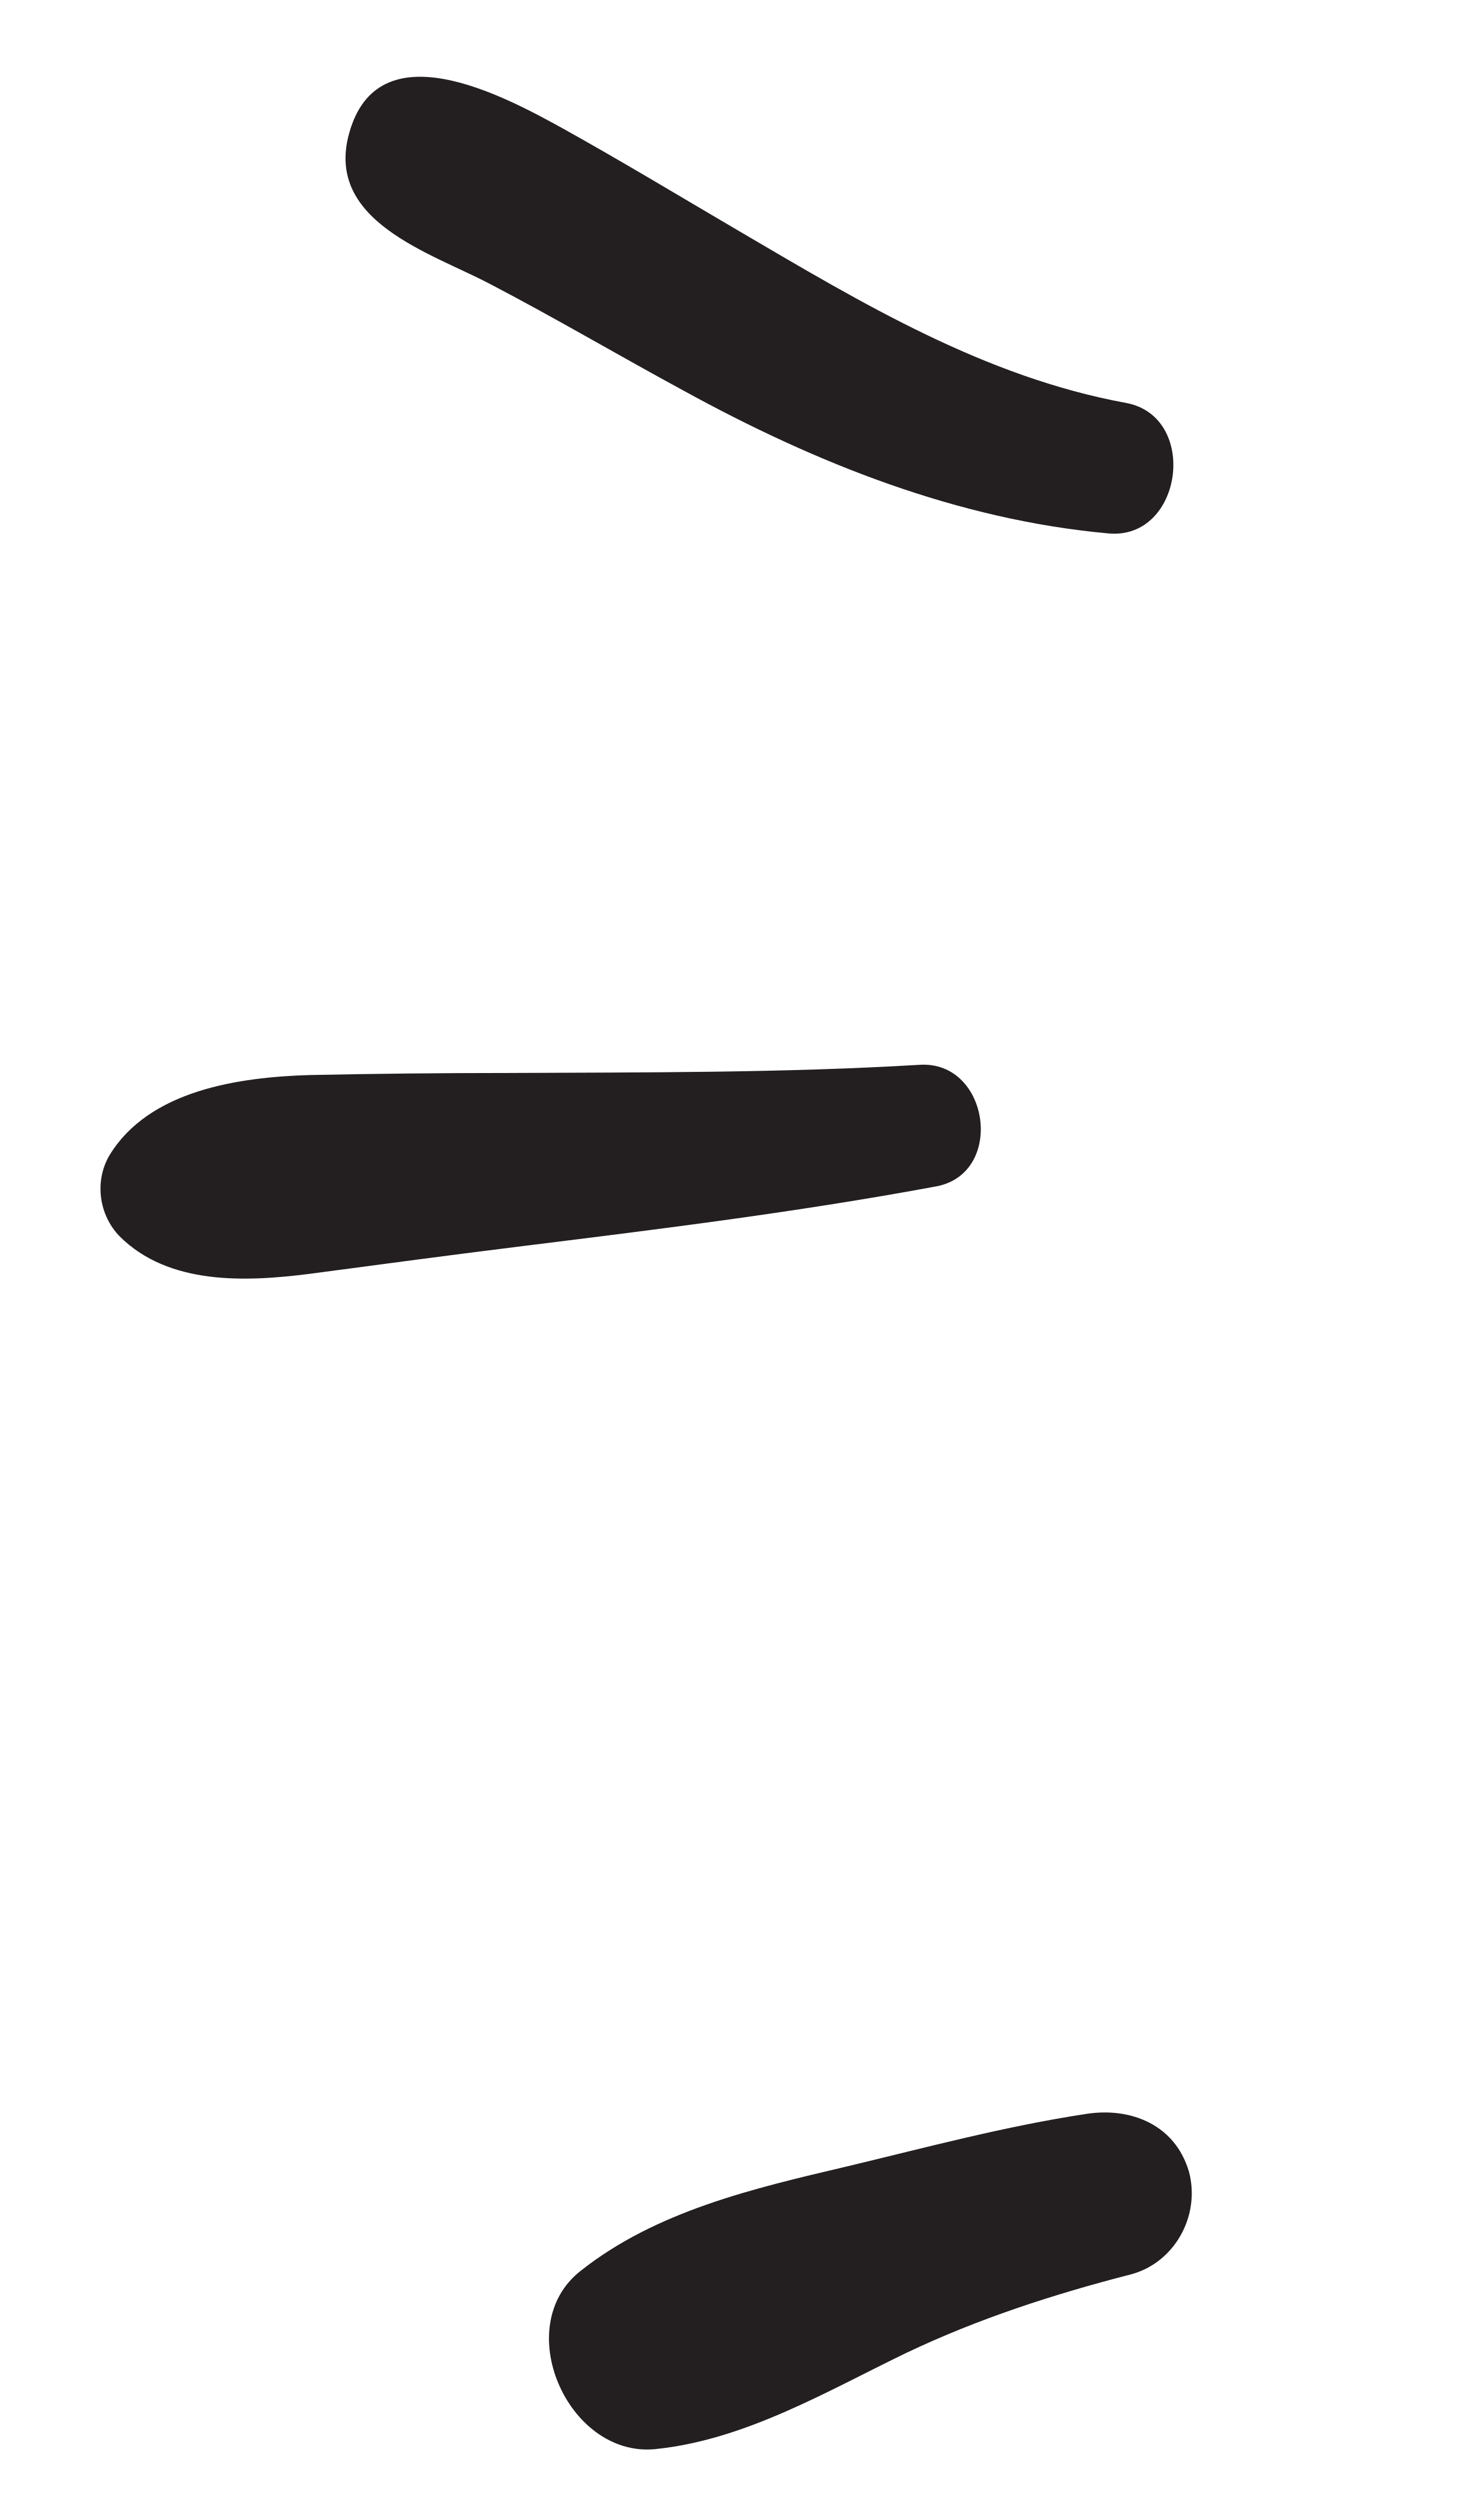 <svg version="1.2" xmlns="http://www.w3.org/2000/svg" viewBox="0 0 217 366" width="217" height="366">
	<title>vecteezy_abstract-arrows-ribbons-crowns-hearts-explosions-and_7382451</title>
	<style>
		.s0 { fill: #231f20 } 
		.s1 { opacity: .4;fill: #231f20 } 
	</style>
	<g id="g8">
		<g id="g10">
			<path id="path14" class="s0" d="m-1129.4 1276.4c-36.3 31.7-50 81.3-65.9 125.6-23.9-12.4-41.3-39.5-58.3-60.4-20.5-25.3-47.4-52.3-82.9-47.7-4.8 0.6-9.8 3-10.9 8.3-11.5 54.6 20.2 101.7 58 137.8 38.7 36.9 83.9 66.4 121.9 104.1q0.5 0.5 1 1c-5.3 9.7 11.8 19 17.6 9 5.5-2.7 9.2-10 4.9-16 0.7-4.5 1.9-7.9 5.1-11.7 6.2-7.1 11.9-14.5 18.3-21.4 6-6.5 12.7-12.3 18.6-19 6.4-7.3 13.5-14 19.8-21.5 20.9-25 42.8-50.8 55.3-81.3 7.8-19.3 12.9-39.7 15-60.4 1.8-17.9 0.8-38.1-9-53.8-23.7-38-82.5-15.3-108.5 7.4zm98.8 35.8c-1.2 33.4-13.6 66.3-32.6 93.5-8 11.5-16.8 22.4-25.6 33.2-9.6 11.6-18.7 23.6-28 35.5-9 11.5-16.1 24.7-23.9 37.1-3.4 5.3-6 14.2-11.1 17.8q-0.2 0.1-0.4 0.2c-15.3-15.1-32.5-29.3-50.3-40.9-11.3-7.5-21.7-16.8-32.2-25.3-10.9-8.8-21.6-17.8-32-27.3-33.9-31.1-66.1-72.1-60.3-120 10.2 0.5 18.9 4.3 28.3 11 12.4 8.9 23.3 22.6 33.2 34.9 19.3 23.9 40.9 57.4 73.4 63.5 5.2 0.9 11.3-1.4 12.5-7.2 6-27 14.5-53.1 26.3-78.1 11.8-24.8 27.7-49.9 52.7-62.9 10.9-5.7 24.1-9.6 36.4-10.4 8.6-0.6 15.2 0.7 21.7 5.2 0.8 0.5 4.4 4.5 5.1 5.6 2.6 3.9 3.1 5.5 4.3 9.6 2.6 8.3 2.8 15.7 2.5 25z"/>
			<path id="path16" class="s0" d="m-563 1109.7c-39.6-0.7-77.2 21.5-103.4 49.8-27.5 29.8-44.4 68.3-49.9 108.3-33.1-25.1-44.1-71.3-63.2-107.2-11.6-21.9-27.6-41.8-50-53.1-22.1-11.1-50.5-15.4-73.6-5-41.2 18.4-47 74.1-43 113.3 6 60.1 38.1 112.6 82.1 152.8 44.9 41.1 99.3 70.3 155.5 92.9 24.9 10.1 49.9 19.8 73.8 32 21.8 11.2 43.8 25.1 58.8 44.9 8.4 11.1 14.3 24.1 15.9 38 0.6 5.3 3.9 9.7 9.7 9.7 2.9 0 6.2-1.7 8.1-4.2 3.1-0.8 5.7-3.1 6.7-7.2 16.9-69.7 48.3-134.9 67.1-204 17.3-63.2 23.5-135.8-3.7-197.1-16.4-36.9-49.8-63.2-90.9-63.9zm54.1 313.2c-13.2 41-29.1 81.3-40.9 122.7-17.5-35.9-55.4-59-91.5-76.3-24.4-11.8-49.8-21.3-74.8-31.6-26.1-10.8-51-24-75-38.8-55.9-34.5-106-81.2-128.1-144.5-7.2-20.7-10-42.8-9.3-64.6 0.7-19.1 4.7-40.9 16.3-55.9 12.2-15.8 30.5-20 50.3-16.1 24.4 4.7 43 18.9 56.3 39.6 26.3 41 33.1 95.4 73.1 127.1 6.2 4.9 12.8 8.9 20.1 12.1 7.8 3.3 16.9-0.5 17.1-9.8 0.8-44.7 18.2-87.2 50.1-118.3 7.4-7.2 13.8-12.3 22.2-17.7 3.9-2.5 7.9-4.8 12-6.9 4.8-2.5 7.4-3.6 11.6-5.2 4.1-1.6 8.3-2.8 12.5-3.9q3.1-0.8 6.2-1.4 1.6-0.3 3.1-0.5c2.9-0.5 0.6-0.1 2.3-0.3 4.1-0.5 8.2-0.6 12.3-0.6 2.1 0.1 4.1 0.2 6.1 0.3q1.1 0.2 2.2 0.3c-0.3 0 2.5 0.4 2.8 0.4 4 0.7 7.9 1.8 11.8 3.1 4.7 1.6 5.2 1.8 10.3 4.6 8.4 4.6 12.7 8.2 19.5 15.5 6.2 6.7 11.3 14.9 15.9 24.2 5 10.2 8.5 21.8 11.2 33.4 16 69.7-4.5 142.8-25.7 209.1z"/>
			<path id="path18" class="s0" d="m100.1 57.2c19.3 10.6 40.1 18.9 62.2 20.9 10.9 1 13.3-17.1 2.6-19.1-20.7-3.8-38.5-14.5-56.4-25-8.7-5.1-17.3-10.3-26.1-15.2-8.7-4.8-27.1-14.7-31.3 0.8-3.5 12.8 11.9 17.4 20.5 21.9 9.6 5 18.9 10.5 28.5 15.7z"/>
			<path id="path20" class="s0" d="m16 169.2c-2.2 3.8-1.5 8.7 1.5 11.8 7.2 7.2 18.5 6.7 27.9 5.5 10.5-1.4 21-2.8 31.5-4.1 20.2-2.5 40.3-5 60.2-8.7 10.1-1.9 7.8-18.4-2.4-17.8-20.1 1.2-40.2 1.1-60.4 1.2-9.6 0-19.3 0.1-28.9 0.3-10.4 0.3-23.6 2.2-29.4 11.8z"/>
			<path id="path22" class="s0" d="m95.8 358.6c13.2-1.3 25.1-8.4 36.9-14.1 10.5-5 21.6-8.6 32.9-11.5 6.4-1.7 10.2-8.6 8.5-15-2-6.9-8.5-9.5-15-8.5-11.9 1.8-23.4 4.9-35.1 7.7-13.6 3.2-27.9 6.5-39 15.3-10.3 8.1-1.9 27.2 10.8 26.1z"/>
			<path id="path24" class="s0" d="m624.1 28.7c9.1-4.6 21.4-9.4 25.8-19.2 3.7-7.9-0.8-15.5-9.4-16.4-10-1.1-19.8 6-28 10.8-8.6 5-17.2 9.8-25.9 14.7-17.8 10.1-35.4 20.3-52.5 31.7-11.1 7.4-1.5 23.5 10.4 17.8 17.8-8.5 35.5-17 53-25.9q13.4-6.7 26.6-13.5z"/>
			<path id="path26" class="s0" d="m693.7 160.4c7.6-4.9 6.2-16.2-2.5-18.9-8.5-2.6-19.8 0.1-28.5 1.5-8.8 1.5-17.7 3.2-26.6 4.7-17.7 3-35.7 4.6-53.2 8.6-8.4 2-8.6 15.4 0 17.2 18.1 4 36.8 1.6 55-1.2 8.8-1.5 17.7-3.1 26.5-4.6 9.2-1.6 21.3-2.3 29.3-7.3z"/>
			<path id="path28" class="s0" d="m556.6 331.1c13.1 8.4 27 15.6 41.1 22.3 8 3.8 16.2 7.6 24.6 10.7 8.8 3.3 17.1 6.6 26.1 2.5 5.5-2.6 6.3-9.8 3.8-14.6-3.9-7.7-13.1-10-20.6-12.9-7.3-2.8-14.6-5.4-21.9-8.3-14.2-5.6-28.2-12-41.6-19.4-13-7.1-23.9 11.8-11.5 19.7z"/>
			<path id="path30" class="s0" d="m1610.6 706.9c41.1-12.6 80.6-37.4 109.4-69.3 6.7-7.4 2.4-20.1-8.3-20-56.6 0.3-128.1-3.5-175.9 29.3 10.1-21.9 22.7-42.6 37.4-61.5 1.9 0.3 3.9-0.2 5.5-1.8q0.5-0.5 1-1.1c2.3 1.2 4.6 2.4 6.8 3.5 8.9 4.3 18.3 7.5 27.9 9.7 19.7 4.4 40 4.1 59.9 1.4 39.1-5.4 76.2-20.3 111.8-36.8 8-3.7 5.7-14.1 0-18.3-32.4-23.8-75.3-28.5-114.1-23-13.8 2-27.5 5.4-40.5 10.2 14-9.9 28.9-18.5 44.9-25.6 9.1 0.4 18.5-1.9 27.5-3.3 8.6-1.4 17.3-2.3 26-3.1 19-1.7 38-3.4 56.9-6.1 38.7-5.7 74.5-19.8 103.6-46.3 7.1-6.6 2.8-17.4-5.3-20.3-43.9-15.2-91.5-23.9-137.5-13.6-46.4 10.3-85.5 43.5-107.9 85q-7 4.3-13.8 9c-11.8 8.2-23 17.2-33.5 26.9 7.8-15.5 14.1-31.8 18.6-48.5 9.7-36.2 9.8-74.3 7.8-111.5-0.6-10.5-13.9-17.7-21.9-9-26.6 29-49.7 61.7-60.8 100-5.2 17.8-7.1 36.7-5.9 55.2 1 16.9 5.1 32.5 11.6 47.6q-0.6 1.3-1.2 2.5c-3.2 7.3 0.2 14.3 5.8 16.8-11.7 16.9-21.8 34.8-30.3 53.4-0.5-5.4-1.2-10.8-2.1-16-3-18.6-9.5-36.6-18.6-53.1-18.5-33.9-50.8-58.2-88.1-67.7-12.3-3.2-19.9 9.2-15.2 19.6 13.8 30.6 16.2 67.4 26.9 100.3 5.6 17.4 14.1 33.6 26.8 46.8 13.5 14.1 31.5 22.9 50.1 28.2-4.1 16.4-7 33.1-8.5 49.9-1.3 14.6-1.5 29.3-0.8 43.9 0.5 11.6 18.3 11.8 18.1 0-0.3-28.1 3.1-56.5 10.1-84.1 29.5 12.7 65.9 10 95.8 0.8zm-50.8-237.6c6.9-23.2 19.5-44.5 34.4-63.8 0 23.3-1.8 46.5-7.5 69.2-3.8 15.6-9.6 30.5-16.8 44.8-3.9 7.7-8.2 15.2-12.8 22.6q-0.1 0.3-0.3 0.5c-4.2-24.3-4.2-49.1 3-73.3zm142.3-11.2c15.1-12 33.2-19.8 51.9-24.1 33.8-7.9 69.2-2.8 102.4 6.8-23.3 15.3-50 23-78.1 27.1-17.4 2.4-35.1 3.2-52.6 4.6q-2.2 0.2-4.4 0.3c-1.3-2.6-3.5-4.7-6.7-5.6-8.7-2.6-16.3 0.8-24.5 3.9q-1.9 0.7-3.8 1.4c4.9-5.1 10.1-9.9 15.8-14.4zm-27.4 80.4c27.7-3.3 57.5-0.8 82.9 11.3-26.8 11.3-54.5 20.7-83.3 25.3-16.4 2.6-33.8 2.9-50.3-0.1-8.4-1.5-16.7-4-24.4-7.5q-0.7-0.3-1.3-0.6c22.5-15.7 49.8-25.1 76.4-28.4zm7.7 102c-22.3 18-48.5 31.6-75.3 40-18.5 5.7-37.1 8.4-56.5 6.4-7.9-0.9-15.4-3.2-22.4-6.6 36.8-39.8 99.6-40.7 154.2-39.8zm-218.6 5.8c-4.4-4.8-7.9-10.4-11.6-17.8-2.9-5.6-5-12-7.5-20.1-7.4-24.2-10.7-49.8-18.3-73.9 6.6 2.9 12.9 6.5 19.1 11 12.6 9.2 22.7 21.8 30.5 35.1 8.3 14.1 13.7 29.6 17 45.7 2.4 11.7 2.5 23.3 2.6 35.1-2.7 0.1-5.3 0.9-7.5 2.4-9.2-4.3-17.3-9.9-24.3-17.5z"/>
			<path id="path32" class="s0" d="m2974.9 1152.6c-41.7-18.8-86-29.3-131.4-34.1-20.9-2.2-42-3.1-62.9-2q-14.9 0.8-29.7 2.8-2.5 0.3-5 0.6 0 0 0 0 0 0 0 0 4.2-4.1 8.5-8c12.8-11.7 28.2-21.8 39.2-35.2 12.3-15.1-6.1-33.3-21.2-21.2-14.2 11.3-27.9 23.8-41.2 36.1-14 12.8-27.1 27.5-34.7 45.1-4.1 9.3-0.9 18.4 8.9 22.1 17.1 6.3 33.6 13.8 50.1 21.5 16.8 8 33.6 17.4 51.6 22.6 14.4 4.2 22.9-16.5 10.1-24-15.7-9.3-32.7-16.7-49.2-24.8q-3.6-1.8-7.2-3.5c8.8-0.6 17.6-0.8 26.4-0.8 11.4 0 22.7 0.3 34.1 1q8.3 0.6 16.6 1.4 4.2 0.5 8.4 1 1.2 0.1 2.5 0.3c0 0 3.4 0.4 4 0.5 23.3 3.4 46.3 8.6 68.7 15.5 10.6 3.2 21 7 31.3 11.2 0.4 0.2 4.8 2.1 5.7 2.5q3.7 1.7 7.3 3.4 7.8 3.8 15.3 8c9.4 5.2 18.4 11 27 17.4 0.3 0.2 0.8 0.6 1.3 1q1.1 0.8 2.2 1.7 2.8 2.3 5.6 4.8 6 5.2 11.5 10.9c3.3 3.5 6.5 7.1 9.5 10.8 0.1 0.1 0.2 0.3 0.3 0.4q1 1.3 2 2.7 2.4 3.4 4.6 6.8c2.5 4 4.8 8.1 6.9 12.3 0.9 1.6 1.7 3.3 2.4 5 0.3 0.6 0.5 1.3 0.7 1.6q0.8 2.2 1.6 4.4c1.6 4.5 2.9 9 4 13.7 0.5 2.3 1 4.7 1.4 7.1q0.1 0.7 0.2 1.5c0 0.3 0.4 3 0.5 3.6 1 10.2 0.7 20.5-0.5 30.7 0 0.6-0.3 2.2-0.3 2.6q-0.4 2-0.7 4.1-0.8 4.2-1.8 8.4c-1.5 6.4-3.4 12.6-5.5 18.8-1 3-2.1 6-3.3 9q-0.7 1.8-1.4 3.5c0.1-0.2-1.3 3-1.3 3.1-3 6.7-6.3 13.3-9.8 19.7-2.8 5.1-5.9 10-9.2 14.7q-1.2 1.8-2.5 3.6c-0.1 0.1-0.2 0.2-0.3 0.3-0.2 0.2-0.3 0.5-0.6 0.8-2.1 2.7-4.4 5.3-6.7 7.8-3.9 4.4-8.2 8.5-12.5 12.5-2.2 2-4.5 3.9-6.8 5.8q-1.3 1.1-2.7 2.2c0.4-0.3-3 2.2-3.4 2.6-10.2 7.5-21.2 13.9-32.6 19.5-2.8 1.3-5.6 2.6-8.4 3.9q-0.3 0.1-0.6 0.2-0.3 0.2-1 0.4-2.2 0.9-4.4 1.7c-6.2 2.5-12.6 4.5-19 6.4-6 1.7-12 3.1-18 4.4-3.1 0.6-6.1 1.1-9.2 1.6-0.2 0-1.9 0.3-2.7 0.4q-2.5 0.3-5 0.6c-12.6 1.3-25.3 1.3-38 0.3q-2.2-0.2-4.5-0.4c-0.2-0.1-1.7-0.3-2.5-0.4q-4-0.6-7.9-1.3-4.1-0.8-8.2-1.8c13.9-9.7 27.1-20.2 39.4-31.7 24.5-22.7 53.7-56.3 50.4-92.5-2.6-29.3-24.7-47.9-50.5-58.1-26.8-10.7-57.5-11.3-85.5-6.3-28.1 4.9-55.5 18.4-72.1 42.2-19.8 28.4-12.9 64.7 1.7 93.5 12 23.9 29.5 43.8 50.7 58.8-11.1 5.6-22.3 10.8-33.6 15.7-54.1 23.3-114.3 38-173.3 33.9-22.1-1.5-45.8-6.7-65.5-17.3q3-2 6.1-4.2c20-14.2 38.8-31.3 48.1-54.5 10.9-27.6-6.9-60.3-28.8-76.8-26.7-20-61.3-17.8-86.8 2.8-23.2 18.9-26.6 50.5-17.8 77.4 6.9 21.3 20 41.4 36.3 57.3q-3.3 1.9-6.7 3.7c-28.8 15.7-59 28.3-88.2 43.2-10.7 5.4-1.3 21.1 9.3 15.9 34-16.6 69.3-30.5 102.3-48.8 20.5 14.6 45.2 22.5 69.9 26.3 60.4 9.5 122.9-2.3 179.9-22.6 26.8-9.6 53.2-21.2 78.3-35.2 13.2 5.8 27.2 10 41.6 12.4 53.5 9 109.4-2.9 156.1-29.8 22.3-12.8 42.8-29.7 58.7-49.9 17.3-22 29.6-48 37.9-74.7 13.7-44.2 10.6-92.2-13.8-132-23.1-37.6-61.1-64.2-100.7-82.1zm-533.2 312c-4.4-11.7-6-22.8-3.7-32.8 1.3-5.5 2.9-8.7 6.7-14 2.8-3.8 9.3-8.7 14.5-11.8 22.7-13.3 49.9 0.3 62.3 22.3 3.2 5.6 5 11.8 6.2 18.2 0.8 5-0.4 9.2-2.3 14.2-2.9 7.7-10.3 17.1-17.1 24-10 10.2-21.4 19-33.5 26.8-14.3-12.5-26.7-30.1-33.1-46.9zm348.3 4c-10.3-6.4-17.2-12.3-26.7-22.8-5.3-5.7-6-6.8-10.1-12.9-3.2-4.7-6-9.5-8.6-14.4-1.1-2.1-2.1-4.1-3.1-6.2q-0.7-1.4-1.4-3 0 0 0-0.1-2.5-5.9-4.2-12.1-1.1-4-1.8-8.2c-0.1-0.6-0.4-3-0.5-3.9q-0.2-2.8-0.1-5.7 0-2.3 0.2-4.6 0-0.3 0-0.4 0.1-0.3 0.1-0.5c0.6-3.2 1.4-6.2 2.5-9.2q0.1-0.5 0.2-0.8c0.6-1.3 1.3-2.5 1.9-3.7 0.7-1.2 1.5-2.4 2.2-3.6 0.4-0.6 1.2-1.8 1.8-2.6q2.2-2.6 4.7-5 1.5-1.5 3.2-3 0.7-0.6 1.6-1.3c4.9-3.7 10.3-6.7 15.9-9.3q0.8-0.4 1.7-0.8 1.9-0.8 3.9-1.5 4.9-1.8 9.9-3.2c3.1-0.8 6.3-1.5 9.5-2.2q2.4-0.5 4.8-0.9 1.2-0.2 2.4-0.4 0.1 0 0.1 0c6.8-0.8 13.6-1.2 20.4-1.1q4.9 0 9.8 0.4 2.4 0.1 4.9 0.4 1.1 0.1 2.2 0.2 0.1 0.1 0.1 0.1 9.6 1.4 18.9 4.2 4.1 1.3 8 2.8 0.7 0.4 1.4 0.7 2.3 1 4.5 2.2 3.6 2 6.9 4.3 0.6 0.4 1.1 0.8 1.6 1.3 3.1 2.7c1.4 1.3 2.8 2.8 4.1 4.3 0.4 0.6 1 1.4 1.2 1.8q1.2 1.8 2.2 3.7c0.2 0.4 0.6 1.2 0.9 1.8q0.3 1.1 0.7 2.1 0.5 1.8 0.9 3.6 0.1 0.6 0.2 1.2c0.3 2.7 0.2 5.4 0 8.1q0 0.4 0 0.7c0 0.1-0.1 0.2-0.1 0.4-0.3 1.7-0.7 3.5-1.1 5.2-0.7 2.6-1.6 5.1-2.6 7.6 0.1-0.2-1.4 3.2-1.7 4q-1.6 3-3.2 5.9c-2.1 3.6-4.5 7.1-6.9 10.6q-1 1.4-2 2.7-0.2 0.3-0.4 0.6c0 0-0.1 0-0.1 0.1-1.8 2.3-3.6 4.5-5.5 6.6-19.9 23.2-43.7 42.3-69.7 58.4q-4.2-2.3-8.3-4.8z"/>
			<path id="path34" class="s0" d="m2003.6-269.1c36.6 19.6 71.9 41.6 105.2 66.4 29.9 22.4 58.6 48.4 80.1 79.2-7.2 13-12.8 27.2-15 41.6-1 6.4 1.5 12.8 8.2 14.6 5.9 1.6 13.4-1.9 14.7-8.3 3.4-18.1 10.4-30.6 21.3-46.7 11.9-17.8 26.4-34.1 42.8-50 37.4-36.1 80.7-65.6 127.2-89.2 22.6-11.4 44.7-20.6 69.3-27.9 11.3-3.3 22.7-6 34.3-8 6.1-1.1 7-1.1 13.5-1.8 5.5-0.5 11-0.7 16.5-0.8 18.4-0.1 35.7 3.1 50.4 11.1 3.9 2.1 7.6 4.6 11.2 7.2 0 0.1 1.5 1.2 1.7 1.4 0.9 0.7 1.7 1.4 2.5 2.2 1.7 1.6 3.4 3.3 5 5q0.9 1.1 1.7 2.1 0.1 0.2 0.3 0.4c1 1.4 1.9 2.9 2.8 4.4 0.4 0.6 1.3 2.8 1.7 3.4q0.7 2 1.2 4c0.2 0.7 0.5 2.5 0.6 3.3q0.1 1.6 0.1 3.2 0 1.5-0.1 3c0-0.6-0.6 3.2-0.9 4.2-0.3 1.5-0.8 3.1-1.4 4.6q-0.2 0.7-0.5 1.4c-0.1 0.2-0.2 0.6-0.3 0.7-1.6 3.4-3.5 6.6-5.5 9.7q-1.2 1.8-2.5 3.5c0.5-0.7-2.1 2.6-2.7 3.2-2.7 3.1-5.6 6.1-8.6 8.9-2.9 2.8-5.9 5.3-9 7.8q-0.2 0.2-0.3 0.3-0.1 0.1-0.3 0.2-1.2 0.9-2.4 1.8-2.9 2.1-5.9 4.1c-7.2 4.8-14.7 9-22.4 12.7q-2.5 1.2-5 2.3c0.8-0.4-3.4 1.4-4.2 1.6q-6 2.3-12.1 4.2-5.4 1.6-11 2.7-2.7 0.6-5.3 1c-0.2 0.1-0.7 0.1-1 0.2q-1.3 0.1-2.6 0.3-4.9 0.4-9.9 0.3-2.3-0.1-4.6-0.3 0 0 0 0-1.2-0.2-2.4-0.4-2.8-0.6-5.4-1.5-0.2-0.1-0.3-0.1-1-0.5-2-1.1-1.1-0.6-2.1-1.3-1-0.8-1.8-1.7-0.3-0.3-0.6-0.7-0.9-1.3-1.6-2.8c0.1 0.2-1.1-3.2-1.4-4.3 0-0.3-0.1-0.9-0.2-1.4-0.1-1.5-0.1-3.2-0.6-4.7q-1.1-3.5-1.8-7.2c-2-11.3-17.3-9-20.5 0-5.2 14.4-0.5 31.7 11.6 41.5 11.6 9.3 26.4 11.9 41 11 34.7-2.2 68.8-19.1 95.6-40.5 23.8-19 46.6-51.1 34-82.8-11.4-28.9-40-44.9-69.6-51.3 3.4-4.3 4.6-10.7 1.2-15.2-24.9-32.9-29.8-76.7-30.1-117.1-0.3-42.3 5.4-85 15.9-125.9 2.8-10.9-11.2-19.9-19.4-11.3-55.1 59-100.5 125-140.4 194.9-34.8-11.3-68.5-25.3-100.7-42.6-22-11.8-42.5-24.9-61.6-39.3 0.7-7.2 1.2-14.5 1.5-21.7 1.6-34-0.6-81.3-33.9-100.8-9.6-5.6-21.8-9.8-32.8-6.2-11.4 3.7-17.8 14.2-20.8 25.2-5.3 19.8-2.6 46.3 8.4 63.9 10 16.2 25.5 29.3 39.7 41.5q5 4.3 10 8.4c-1.3 9-2.9 18.1-4.8 27.9-4.6 24.4-10.4 48.5-16.9 72.4-8.8 32-18.7 63.8-29.8 95.1-42.4-9.8-85.6-20.6-129.2-20.8-13.5-0.1-19.2 19.1-7 25.7zm166.1-254.6c-3.4-3.8-5.4-6.3-8.2-11.2-0.1-0.2-0.4-1.1-0.7-1.6q-0.2-0.8-0.5-1.7c-1-2.4-1.7-4.9-2.3-7.4-1.5-5.8-1.6-7.8-1.9-12.9-0.2-2.6-0.2-5.2-0.2-7.8 0.1-1.3 0.2-2.6 0.2-3.9q0.1-1 0.2-2 0.1-0.3 0.2-0.9c0.4-2.3 1-4.6 1.7-6.8q0.1-0.3 0.2-0.6 0.1-0.2 0.2-0.4c0.5-1 1-1.8 1.5-2.7q0 0 0 0c0.2-0.1 0.3-0.3 0.5-0.5q0.2-0.2 0.3-0.3 0.1 0 0.2-0.1 0.2-0.1 0.3-0.2 0.1 0 0.1-0.1c0.3-0.1 0.5-0.1 0.5-0.2 0.3 0 0.7 0.1 1.3 0.1q0.3-0.1 0.6-0.1c0.2 0.1 0.4 0.1 0.8 0.2 1.3 0.3 2.6 0.8 3.9 1.2 0.7 0.3 3 1.4 4.3 2 1.5 0.7 2.8 1.6 4.2 2.5 0.2 0.1 0.4 0.3 0.6 0.5q1 0.8 2 1.7c1.2 1.1 2.2 2.4 3.3 3.6q0.1 0.1 0.1 0.2 0.8 1.1 1.5 2.2c0.9 1.4 1.8 3 2.6 4.6q0.6 1.2 1.1 2.4 0.1 0.1 0.1 0.2c0.1 0.2 0.2 0.5 0.5 1.1 1.4 3.7 2.4 7.6 3.3 11.4 0.5 2.1 0.9 4.1 1.2 6.2q0.2 1.1 0.4 2.2c-0.1-0.1 0.3 2.8 0.4 3.2 1.1 10.1 1.2 20.2 0.8 30.3-0.1 3.3-0.3 6.5-0.5 9.6-8.7-7.5-17.1-15.4-24.8-24zm-8 269.3c12.1-33.5 22.9-67.6 32.4-101.9 8.6-31 16.4-62.6 21.4-94.6q7.5 5.4 15.2 10.5c47.1 31 99.6 54 153.4 70.8 5.5 1.7 12-1.1 14.8-6 32.8-58 67.9-114.6 109.8-166.3-5.3 29.2-8.1 58.8-8.3 88.2-0.3 42.7 4.8 91.9 30.8 127.4q-3.6-0.2-7.1-0.3c-48.8-0.6-97.3 17.3-140.7 38.2-47.9 23.2-92.8 53.8-132 89.7-17.3 15.8-33.4 33-47.3 51.8-21.6-29-48.4-53.9-76.9-76-17.2-13.5-35.2-26-53.6-37.6 23.9 4.4 47.7 10.4 71.3 15.6 7.7 1.7 14.2-2.2 16.8-9.5zm320.1 80.4c-0.9-0.1-1.9-0.2 0 0z"/>
			<path id="path36" class="s0" d="m2024.6-389.4c10.1 1.4 19.8 7.8 28.3 13 2.3 1.4 5.1 2.1 7.4 3.4 2.5 1.3 4.5 4.1 6.4 6 4.2 4.2 8.4 8.4 12.7 12.5 6.3 6.1 15.5-3.2 9.5-9.4-4.1-4.4-8.1-8.8-12.1-13.2-1.9-2.1-4.3-4.2-5.7-6.6-1.7-3-2.7-6.2-4.7-9-3.9-5.2-7.8-10.1-12.7-14.4-5.2-4.5-11-8.1-16.4-12.2-7.2-5.5-18.4-1.1-22.5 5.8-4.8 8.3-0.9 22.7 9.8 24.1z"/>
			<path id="path38" class="s0" d="m2360.3-532.3c0.2-4.3 0.5-8.6 0.9-12.8 4.5-10 8.5-21.9 7.6-32.6-1.2-14.7-17.8-18.4-26.3-7.1-10.7 14.2-4.6 32.2-2.5 48 0.9 7.2 1.8 15 5.6 21.3 1.8 3 3.5 4.1 4.9 7.6 1.4 3.5 2 7.7 3 11.3 0.6 2.2 4.2 1.8 4-0.5q-0.8-5.8-1.3-11.6c-0.4-4.2 1.9-6.7 3-10.4 1.3-4 0.9-9 1.1-13.2z"/>
			<path id="path40" class="s0" d="m-639.4 405.8q0-0.2 0-0.3c-0.1-0.2-0.1-0.1 0 0.3z"/>
			<path id="path42" class="s0" d="m-623.9 432.3c5.4 0 9.8-4.5 9.9-9.9 0-3.9-1.1-7.8-2.5-11.5-1.1-2.7-2.3-4.8-4-7.1-2.4-3-4.6-4.4-7.7-5.1-1-0.5-2-0.8-3.1-1-5.2-1-8.7 2.8-8.1 7.8 0 0.3 0.1 0.9 0.2 1.5-0.1 4 1.3 7.1 3.2 11 0.6 1.3 1.3 2.5 1.9 3.8-0.9-1.9 0.7 4.2 0.4 0.6 0.5 5.3 4 9.9 9.8 9.9z"/>
			<path id="path44" class="s0" d="m-666.4 372.2c4.2 3.4 6.6 8 7 13.4 0.6 10.2 15.8 10.4 15.9 0 0.1-9.1-2.9-16.9-8.6-23.9-5.4-6.6-16.1-14.2-24.6-9.5-2.8 1.5-4.5 5.3-3.4 8.3 2.4 7 8.5 7.6 13.7 11.7z"/>
			<path id="path46" class="s0" d="m-736.9 312c-7.8 0.8-14.2 10.5-7 16.9 6.3 5.7 15 6.7 23.1 8.6 8.6 1.9 17.1 3.9 25.6 6.1 11.3 3.1 15.2-13.1 4.7-17.1-7.5-2.9-15.1-5.6-22.6-8.2-7.3-2.5-16-7.2-23.8-6.3z"/>
			<path id="path48" class="s0" d="m-819 315.9c16 0.6 32.1-1.7 48-3 12.9-1.1 12.9-18.9 0-20-15.9-1.4-32-3.7-48-3-16.8 0.6-16.8 25.3 0 26z"/>
			<path id="path50" class="s0" d="m-883.4 277.9c3.9-3.9 4-10.6 0-14.4-3.3-3.2-7-4.9-11.1-6.6-1.5-0.6-2.9-1-4.3-1.6 0.4 0.2-1.6-0.7-1.7-0.8-0.9-0.4-1.7-0.8-2.5-1.3-9.9-6.5-21.4 8.4-12.6 16.3 3.5 3 7.2 4.8 11.6 6.2 1.6 0.5 3.3 1 4.9 1.6q0.2 0 0.4 0.1c0.4 0.3 2.4 1.7 1 0.5 4.2 3.6 10.2 4.1 14.3 0z"/>
			<path id="path52" class="s0" d="m-952.6 231.6c9 8.7 22.4-4.8 13.7-13.7-10-10.4-19.7-21.9-30.9-31-9.8-8-21.7 3.9-13.8 13.7 9.1 11.3 20.6 20.9 31 31z"/>
			<path id="path54" class="s0" d="m-1019.1 153.6c3.5 11.6 20.7 6.8 18-4.9-2.3-10.3-6.1-20-10.8-29.4-3.8-7.7-9.7-20.2-19-22-4.2-0.7-9 1.1-10 5.7-2.1 9.2 5.2 17.7 9.9 25.1 5.1 8 9.1 16.4 11.9 25.5z"/>
			<path id="path56" class="s0" d="m-1057.5 63.8c0.3 13.7 20.9 13.7 21.2 0 0.4-12.9 1.2-25.9 0.9-38.8-0.4-14.8-22.5-14.8-22.9 0-0.4 12.9 0.5 25.9 0.8 38.8z"/>
			<path id="path58" class="s0" d="m-1037.1-7.1c2.4-7.1 3.8-14.4 5.7-21.7 2-7.3 7.1-14.6 6.1-22.3-0.6-4.8-4.6-9.3-9.9-7.6-17.2 5.6-17.1 31.7-21.5 46.2-3.8 12.6 15.5 17.8 19.6 5.4z"/>
			<path id="path60" class="s0" d="m-983.7-122.5c3.4-3 6.7-5 7.4-9.7 0.5-3.3-0.8-7.1-4.5-7.9-9.5-2.1-16.8 7.2-22.5 13.6-6.9 7.8-12.6 16.6-18.3 25.4-5.6 8.6 8 16.4 13.8 8 4.7-6.9 9.3-13.7 14.7-20 2.9-3.4 6.1-6.5 9.4-9.4z"/>
			<path id="path62" class="s0" d="m-929.5-168.7c2.2-5.2 6.1-9.4 10.6-12.6 5.2-3.8 11.7-5.5 16.8-9.4 5.8-4.3 4.9-15.7-4.1-15-16.9 1.2-32.5 17.6-37.4 33.1-3 9.2 10.6 12.3 14.1 3.9z"/>
			<path id="path64" class="s0" d="m-820.9-245.8c2.3-4.4-0.7-8.5-5.3-9.1-7.8-1.1-13 0.7-20 4.6-5.9 3.4-11.5 7.4-17.5 10.8-11.9 6.9-1.4 23.5 10.6 18.1 6.3-2.8 12.3-6 18.1-9.7 6.7-4.2 10.4-7.8 14.1-14.7z"/>
			<path id="path66" class="s0" d="m-718.9-305.8c-9.2 1.2-18.4 4.9-27.4 7.5q-13.6 4.1-27.3 8.1c-11.8 3.5-6.8 20.8 5.1 18.3q14-2.8 27.9-5.7c9.1-1.9 19.1-3 27.8-6.2 14.1-5.3 8.3-24-6.1-22z"/>
			<path id="path68" class="s0" d="m-577.5-337.7c-19.4-2.8-39.7 5.1-58.1 10.8-11.6 3.7-6.8 20.4 5 18.1 8.5-1.6 16.9-3.2 25.5-4.4 9.2-1.4 18.5-1.1 27.6-3 10.3-2.2 11.1-20 0-21.5z"/>
			<path id="path70" class="s0" d="m-453.7-309.7c-0.7-13.6-20.5-18.2-31.2-20.5-11.9-2.6-24.4-1.5-36 2.3-13.2 4.3-7.5 22 5.5 20.2 11-1.5 22.6 1.3 32.9 4.7 5.6 1.9 11.2 4.9 17.2 4.9 6.4 0 12-5.2 11.6-11.6z"/>
			<path id="path72" class="s0" d="m-403.1-287.1c14.5 11 29.9 24.8 48 28.7 8.4 1.9 16.4-8.9 9-15.4-13.8-12.1-32.1-19.5-48-28.7-10.3-5.9-17.8 8.6-9 15.4z"/>
			<path id="path74" class="s0" d="m-295.2-190.5c5.8 6 17.7 23.1 27.1 12.4 14.5-16.4-20.7-37-30.9-46.2-10.3-9.3-24.8 5.1-15.3 15.2 6.1 6.5 12.9 12.3 19.1 18.6z"/>
			<path id="path76" class="s0" d="m-240.3-123.2c-2.3-5.9-7.7-9.9-14.3-8.1-6 1.7-9.8 8.2-8 14.3 3.5 12.1 7.2 26.4 13.9 37.3 5.6 9.1 23.6 6.4 22-6-1.6-13.2-8.8-25.2-13.6-37.5z"/>
			<path id="path78" class="s0" d="m-248.2-32.8c-0.6 8.9-1.6 17.9-1.7 26.7 0 9.2-1.5 26.8 12.2 26.8 12.9 0 12.1-15.7 12.2-24.5 0.1-9.7-1.1-19.3-1.7-29-1-13.5-20-13.5-21 0z"/>
			<path id="path80" class="s0" d="m-268.2 128c2.2 3.2 5.8 5.2 9.9 4 9.7-2.9 13.3-16 16.6-24.5 4.1-10.8 5.9-23 5.3-34.5-0.7-13.7-19.7-13.3-20.9 0-0.9 9.7-5 18.8-8 28-2.6 7.7-8.3 19.4-2.9 27z"/>
			<path id="path82" class="s0" d="m-325 218.6c9.1-1 15-6.2 20.2-13.6 5.8-8.3 10.9-17.1 16.1-25.7 6.9-11.6-9.9-20.5-17.5-10.3-5 6.8-10.1 13.5-15.4 20-5.7 6.8-10.4 12.9-11.1 21.9-0.3 3.9 3.7 8.1 7.7 7.7z"/>
			<path id="path84" class="s0" d="m-373.8 233c-10.8 2.5-21.4 5.3-32.1 8.1-8.8 2.3-27.9 4.5-24.1 18.1 3.7 13.6 21.3 6.1 30 3.4 10.6-3.2 21.1-6.5 31.8-9.4 13-3.6 7.5-23.2-5.6-20.2z"/>
			<path id="path86" class="s0" d="m-482.1 275.4c-9.8 4.2-21.7 1.6-32 3-4.7 0.7-8.1 6.3-8.1 10.7 0 6.6 5.1 10.2 11.1 11 12.6 1.7 28.2-1 39.6-6.6 5.1-2.5 6.5-9.6 3.8-14.3-3.2-5.4-9.1-6-14.4-3.8z"/>
			<path id="path88" class="s0" d="m-545.5 322.2c6.3-8.8-6.2-21.3-14.9-15q-3.1 2.2-6 4.5c2.8-2.2-1.4 0.9-2.1 1.9-1.3 1.6-2.5 3.1-3.5 4.8-3.9 6.4-4.9 14-1.1 20.7 1.8 3.2 5.4 5.2 9 5.2 4.1 0 6.7-2.2 9.1-5.2 1.5-2 2.4-4.3 3.3-6.7q0.2-0.4 0.3-0.8c0 0.3 0.7-1.3 0.9-1.7q1.2-1.7-0.2 0.2c-0.2 0.1 5.1-8.2 2.7-4.2 0.7-1.3 1.6-2.5 2.5-3.7z"/>
			<path id="path90" class="s0" d="m-562.7 401.9q-0.4-12.7-0.8-25.5c-0.4-12.7-19.3-12.7-19.7 0q-0.3 12.8-0.7 25.5c-0.4 13.7 21.6 13.7 21.2 0z"/>
			<path id="path92" class="s0" d="m-571.5 461.8c1-8 0-15.2 2.9-23 4-10.5-12.4-16.9-17.7-7.5-5 9-8.3 20.2-7.2 30.5 1.5 14.3 20.4 14.1 22 0z"/>
			<path id="path94" class="s0" d="m1129.9 993.1c-26.6-24.2-64.1-30.3-98.8-23.4-0.8-27.3-13.6-53-35.6-71.8-30.2-25.7-71.1-38.4-110.4-38.2-26.2 0.1-53.5 6.5-75.2 21.6-10.4 7.2-18.7 16.2-24.9 26.5-6.3-13.5-16.7-24.8-29-33-27.8-18.7-64.6-20-96.7-15.3-34.4 5-68.8 20.9-92.5 46.9-11.7 12.9-21.3 29-25.2 46.1-2.9 12.7-3.2 25.8-1.6 38.6-15.3-7.8-32-12.7-49.3-11.4-19.3 1.6-35.5 10.9-46.9 26.4-20.8 28.3-13.7 72.2 13.5 93.6-32.2 4.6-63.5 16.7-82.7 44-19.5 27.8-14.5 63.5-1.4 92.6 13.2 29.4 36.8 55.5 64.4 71.9 20.5 12.2 45.5 18.5 67.6 11.3-0.9 8.1-0.7 16 0.5 24.2 2.6 18.6 13.2 35.9 26.5 48.9 29.8 29.3 74.5 39.3 114.8 33 29.6-4.6 54.5-20.3 72.5-42.4 6.2 17.8 17.8 33.3 35.2 44 29 18 65.3 20.1 98.3 15.7 33.9-4.6 67.6-19 92.7-42.5 27.1-25.2 38.4-60.2 33-96.5q-0.5-2.9-1.1-5.8c8.9 4 18.3 6.8 28.3 8.2 20.2 2.6 41.4-3.8 56.5-17.4 13-11.6 19.6-30.4 13.9-47.3q-0.3-0.9-0.7-1.8c10.1-1 20.2-3.6 30-8.4 26.7-12.9 43.9-39.7 54-66.6 20.3-54.3 15.6-130.6-29.7-171.7zm9.7 77.4q0.5 2.6 1 5.2c0.1 0.8 0.5 3.6 0.7 4.6 0.8 6.9 1.2 13.9 1.2 20.9 0 7.5-0.5 14.9-1.4 22.4q0 0 0 0-0.1 1.2-0.3 2.4-0.5 2.7-0.9 5.3-1.1 5.6-2.5 11.2c-1.8 6.9-4.1 13.6-6.7 20.2q0 0 0 0.1-0.6 1.1-1.1 2.3-1 2.3-2.2 4.5-2.4 4.8-5.2 9.3-2.5 4.1-5.4 8-0.6 0.8-1.3 1.6-1.7 2-3.6 4.1-3.2 3.3-6.6 6.4c-0.5 0.4-2.1 1.6-2.6 2.1q-1.6 1.1-3.1 2.1c-2.7 1.9-5.6 3.4-8.5 4.9q-0.9 0.4-1.7 0.8c-1.6 0.6-3.2 1.2-4.9 1.7-3.1 1-6.4 1.7-9.7 2.2q-1 0.1-2 0.2c-1.9 0.2-3.8 0.3-5.7 0.3-3.1 0-6.3-0.2-9.4-0.5 0.2 0-3.4-0.6-4.2-0.7q-2.9-0.6-5.7-1.3c-8.5-4.6-17.9-7.9-26.8-10.3-14.3-3.8-23.6 16.9-10.2 24.1 9.7 5.2 19.8 9.3 30.1 12 0.3 0.2 0.6 0.4 1 0.6 2.7 1.8 0.9 0.5 3.2 2.5 1.5 1.3 2.8 2.6 4 4q0.3 0.3 0.4 0.5 0.7 1 1.3 2c0.3 0.5 1.4 2.7 1.6 3.1q0.6 1.7 1 3.4 0 0.3 0.1 0.5 0 0.7 0 1.4c0.1 0.6-0.1 2.7-0.1 3.3q-0.3 1.5-0.8 3-0.2 0.8-0.5 1.6-0.1 0.1-0.2 0.4c-0.7 1.4-1.5 2.7-2.4 4-0.3 0.6-0.5 0.9-0.6 1-0.1 0.2-0.4 0.4-0.9 1-1.3 1.6-2.7 2.9-4.2 4.2-0.8 0.7-1 1-1.1 1 0 0-0.2 0.1-1.3 0.9-1.5 1-3 1.9-4.5 2.7-0.6 0.3-3.7 1.8-3.6 1.8q-2.4 1-4.9 1.7c-7.7 2.4-13.6 2.7-22.5 1.9-14.5-1.3-28.7-9-40.9-18.9q-0.8-1.6-1.6-3.1c-1.4-2.4-2.7-4.9-4.3-7-2.8-3.7-6.3-5.9-10-8.3-6.2-3.9-16.1 1.1-15.3 8.8 0 0.6 0.1 1.3 0.1 1.9-0.9 2.8-0.6 6 1.3 8.8 1.2 2.9 2.5 5.7 3.8 8.5q0.9 1.8 1.7 3.6 0.1 0.3 0.2 0.4c0 0.3 0.2 0.6 0.4 1.1 1.1 2.7 2 5.5 3.1 8.3 1.7 4.4 3.1 8.9 4.3 13.5 0.6 2.2 1 4.4 1.5 6.6q0.3 1.6 0.5 3.2c0.1 0.4 0.2 0.6 0.2 0.9q0 0.1 0.1 0.5c0.4 4.1 0.6 8.2 0.5 12.3 0 2-0.1 4-0.2 6q-0.2 1.4-0.3 2.8c-0.1 0.2-0.1 0.5-0.2 1-0.6 3.7-1.5 7.3-2.6 10.9-0.5 1.8-1.2 3.6-1.8 5.3-0.1 0.2-0.2 0.5-0.4 0.9q-0.5 1.2-1.1 2.4c-1.5 3.3-3.4 6.5-5.3 9.6q-1.5 2.3-3.1 4.5c-0.2 0.2-0.4 0.6-0.7 0.9q-0.8 1-1.6 2c-4.7 5.7-10.1 10.7-15.8 15.3-0.6 0.5-2.9 2.2-3.5 2.6q-2.3 1.7-4.7 3.2c-3.6 2.3-7.2 4.4-10.9 6.4-3.5 1.9-7 3.6-10.6 5.1q-0.2 0.1-0.3 0.1-1.3 0.6-2.7 1.1-3.2 1.3-6.5 2.4c-7.9 2.7-16 4.8-24.1 6.4q-3 0.6-5.9 1.1-1 0.1-1.9 0.3c-0.4 0-0.9 0.1-1.1 0.1q-6.4 0.8-12.8 1c-8 0.4-16 0.2-24-0.7q-0.9-0.1-1.7-0.2c-0.4 0-0.7-0.1-1-0.1q-2.7-0.4-5.4-1c-3.9-0.7-7.7-1.7-11.5-2.8-2.9-0.8-5.7-1.8-8.6-2.9-0.7-0.4-2.9-1.3-3.5-1.6q-2.7-1.3-5.3-2.7c-2.9-1.7-5.7-3.5-8.5-5.4q-0.5-0.4-1-0.8c-0.3-0.2-0.5-0.3-0.6-0.5-1.5-1.2-3-2.5-4.3-3.8-1.2-1.1-2.3-2.3-3.5-3.6-0.4-0.5-1.8-2.2-2.3-2.8-1.8-2.5-3.4-5.1-4.9-7.8q-0.8-1.6-1.5-3.2c0.3 0.5-1.1-3-1.4-3.8-1.3-3.7-2.2-7.6-2.9-11.4 0-0.4-0.1-0.7-0.1-0.9 0-0.2 0-0.6-0.1-1.2-0.2-1.7-0.3-3.3-0.4-5-0.1-3.8 0.1-7.6 0.4-11.5 0.6-5.9-4.5-11.5-9.9-13-7.7-2.1-13.9 2.6-16.6 9.5-0.6 1.4-1.6 3.6-2.8 6.2-1.2 2.6-2.6 5.1-4 7.6-1.3 2.4-2.8 4.7-4.3 7-0.8 1.1-1.6 2.2-2.3 3.3q-0.6 0.7-1.1 1.5-0.2 0.1-0.8 0.9c-3.2 4-6.8 7.7-10.6 11.1-0.7 0.7-4.3 3.7-4.2 3.7q-3.2 2.4-6.6 4.6c-9.8 6.3-14.1 8-24.8 11-4.5 1.3-9.1 2.3-13.8 3q-0.1 0-0.1 0-0.3 0.1-0.8 0.1-1.7 0.2-3.5 0.3c-2.7 0.3-5.4 0.4-8.1 0.5-4.7 0.1-9.4-0.2-14-0.6q-1.1-0.1-2.2-0.2c-0.6-0.1-1.8-0.3-2.1-0.3-2.6-0.4-5.3-1-7.9-1.5-4.5-1-8.9-2.3-13.3-3.7-2.1-0.8-4.2-1.6-6.3-2.4-0.1 0-0.2-0.1-0.3-0.1q-0.2-0.1-0.4-0.2c-1.4-0.6-2.7-1.2-4.1-1.9-4-1.9-7.8-4.1-11.5-6.4-1.9-1.2-3.7-2.4-5.5-3.6q-0.7-0.6-1.4-1.1c0.1 0-2-1.6-2.4-2-3.3-2.7-6.3-5.6-9.1-8.7-0.5-0.6-2.6-3.3-3-3.7q-1.8-2.4-3.4-5c-1.4-2.3-2.7-4.7-3.8-7.2-0.2-0.3-0.3-0.6-0.4-0.8 0-0.1-0.1-0.2-0.2-0.6-0.6-1.5-1.2-3.2-1.7-4.8-0.7-2.5-1.3-5-1.8-7.5 0.1-0.2-0.3-2.6-0.3-3.1-0.2-1.8-0.2-3.6-0.2-5.4-0.1-2.5 0.1-5.1 0.4-7.7-0.1 0.8 0.4-2.6 0.5-3.1q0.5-2.4 0.5-4.8c0 0 0-0.1 0-0.2 0.1-0.2 0.1-0.5 0.2-1 1.3-7.6 3.6-15 6.6-22.1 1.8-4.2-1.1-9.4-4.6-11.5-1.4-0.8-2.8-1.2-4.1-1.3-3.2-1.9-7.3-2.2-11.6 0-3.7 1.9-6.9 4.3-10 7.1-0.4 0.5-1.8 1.6-2.5 2.1q-1.6 1.1-3.2 2.1c-1.2 0.7-2.5 1.4-3.8 2.1q-0.8 0.4-1.6 0.8c-2.7 1-5.5 1.7-8.4 2.2q0 0 0 0c-0.2 0-0.5 0-1 0.1q-2.2 0.1-4.3 0.1c-1.5 0-3-0.1-4.4-0.2q-0.3 0-0.6-0.1c-0.5-0.1-1.1-0.1-1.5-0.2-3-0.5-6-1.3-9-2.2q-2.3-0.8-4.5-1.6-1-0.3-1.9-0.7-0.2-0.1-0.7-0.3c-6.5-3-12.7-6.7-18.6-10.8-1.1-0.8-2.1-1.5-3.1-2.3-0.5-0.4-2.7-2.1-3.3-2.6-3.1-2.6-6-5.3-8.9-8.1-2.7-2.6-5.2-5.3-7.7-8.1q-1.9-2.1-3.7-4.3-0.9-1.1-1.8-2.2-0.2-0.2-0.4-0.4-0.1-0.2-0.2-0.3c-4.7-6.3-8.9-12.9-12.6-19.8-1.5-2.8-2.9-5.6-4.2-8.5-0.2-0.7-1.3-3.1-1.5-3.8q-1-2.5-1.8-5.1c-1.1-3.3-2-6.7-2.7-10.2q-0.6-2.5-1-5.1-0.1-1-0.2-2.1c-0.3-3.3-0.4-6.6-0.3-10q0.1-2.5 0.4-5 0-0.4 0.1-0.8c0-0.4 0.1-0.8 0.1-1.1 0.6-3.2 1.4-6.4 2.5-9.5q0.3-1.2 0.8-2.3 1-2.2 2.1-4.3c0.8-1.5 1.7-2.9 2.7-4.4q0.7-1 1.4-2.1 0.1-0.1 0.2-0.2c2.3-2.8 4.8-5.4 7.5-7.9 0.5-0.5 3.3-2.7 3.4-2.9q2-1.5 4.1-2.9c3.7-2.4 7.6-4.6 11.6-6.5 5-2.5 5.8-2.8 11.6-4.8 5.2-1.8 10.5-3.3 15.8-4.6 12.9-3.2 25.7-5.8 38.8-7.2 2.2-0.3 4.1-1 5.6-2.1 7.5-0.1 15-1.7 19.5-6.2 3.6-3.7 3.5-9.6 0-13.3-4.3-4.4-10.6-5.2-16.2-7.1q-1.1-0.4-2.3-0.8c1 0.3-3.3-1.4-4.4-1.7q-3.9-1-7.7-2.3c-0.2-0.1-0.7-0.3-1.2-0.5q-1.1-0.5-2.2-1.1c-1.8-0.9-3.6-1.9-5.3-3q-1.2-0.8-2.4-1.7-0.1-0.1-0.2-0.2c-1.8-1.4-3.4-3-4.9-4.6-0.5-0.5-2.2-2.7-2.7-3.2q-1.2-1.7-2.2-3.5c-1-1.5-1.8-3.2-2.6-4.8q-0.1-0.3-0.3-0.7c-0.2-0.4-0.8-1.9-1-2.5-1-2.8-1.7-5.6-2.2-8.5 0.1 0-0.4-3.4-0.4-4.2-0.1-2.1-0.1-4.1 0-6.2q0.1-1.2 0.2-2.4c0.3-1.7 0.7-3.4 1.1-5.1 0.5-1.6 1-3.3 1.6-4.9 0-0.2 0.2-0.5 0.3-0.8q0.5-1.1 1.1-2.2c0.8-1.6 1.7-3 2.6-4.5q0.5-0.6 0.9-1.3c0.3-0.3 0.5-0.6 0.6-0.8 1.2-1.3 2.4-2.5 3.6-3.7 0.7-0.6 1.3-1.2 2-1.8q0.1 0 0.1 0 0.3-0.2 0.7-0.6c1.5-1 3.1-1.9 4.7-2.8q0.8-0.4 1.7-0.8c0.4-0.2 0.9-0.4 1.1-0.5 1.8-0.7 3.7-1.2 5.6-1.7 0.9-0.2 1.9-0.4 2.9-0.6q0.7-0.1 1.1-0.2c0 0 0.2 0 0.7 0 11.1-1.2 17.4 0.5 28.1 3.5 9.2 2.6 17.9 6.5 26.3 11 3.2 4.7 10.3 3.6 12.5-0.8 4.3-4.1 5.2-12.1-1.4-16.6q-0.4-0.3-0.9-0.6c-2.4-14.4-2.2-29 1.6-43 4.3-15.8 11.8-29.4 22.9-41.2 22.4-23.7 56.3-37.5 88-41.1 7.4-0.8 14.8-1.1 22.2-0.7 7.6 0.4 12.1 1 19.7 2.6 13.7 3 23.4 6.9 34.7 15.2-0.5-0.3 2 1.7 2.3 2q2 1.7 3.7 3.5c1 1 2 2 2.9 3q0.9 1 1.7 2 0 0 0 0.1 0.1 0.1 0.3 0.4c1.9 2.5 3.4 5.2 4.8 8q0.3 0.8 0.7 1.6 0 0.1 0.1 0.1 0 0.2 0.1 0.4c0.6 1.6 1.2 3.3 1.7 5 0.9 2.8 1.5 5.7 2 8.7-0.1-0.4 0.3 2.9 0.3 3.5 0.2 2 0.2 4 0.2 6q0 2.5-0.1 5.1-0.1 1.6-0.3 3.2c0 0.1 0 0.2 0 0.3q-0.1 0.2-0.1 0.4c-1.1 7.4-2.2 12.7 1.8 19.6 3.9 6.8 12.4 7 17.9 2.3 8.8-7.4 7.3-21.4 6.2-32q-0.1-1.1-0.2-2.2c4.9-10.1 11.6-18.7 20.3-26.8 3.9-3.5 4.4-3.8 8.5-6.6 3.8-2.5 7.8-4.7 11.9-6.7q1.1-0.5 2.2-1c0 0 1.8-0.7 1.9-0.8q3-1.2 6.1-2.2c4.5-1.4 9.1-2.6 13.7-3.5 2.2-0.5 4.3-0.8 6.5-1.2q0.2 0 0.4 0 0.3-0.1 0.8-0.1 1.7-0.2 3.4-0.4c4.8-0.5 9.7-0.6 14.6-0.6 4.6 0 9.1 0.2 13.7 0.6q1.7 0.2 3.4 0.4c0.2 0 1.7 0.2 2.2 0.2q3.5 0.5 7 1.2c9.4 1.6 18.6 4.2 27.6 7.4q3.3 1.1 6.4 2.4 0.1 0.1 0.3 0.1c0.1 0.1 0.4 0.2 0.8 0.4q1.5 0.7 3 1.4c4.4 2 8.7 4.3 12.8 6.7 4.1 2.4 8 5 11.8 7.9 0.5 0.3 1.3 1 1.5 1.1q1.7 1.4 3.3 2.8 2.8 2.4 5.3 5 2.6 2.5 5 5.2 1 1.2 2 2.4c0.2 0.3 0.4 0.5 0.6 0.7 0 0.1 0.1 0.2 0.4 0.6 2.8 3.7 5.2 7.7 7.3 11.9q0.7 1.3 1.3 2.7 0.1 0.3 0.2 0.4 0.1 0.3 0.4 0.9c0.8 2.1 1.5 4.4 2.1 6.6q1 3.4 1.6 6.8c0.1 0.3 0.2 1.1 0.3 1.6q0.1 1.4 0.2 2.8c0.3 4.4 0.2 8.9-0.3 13.3q0 0.3-0.1 0.7-5.9 2.5-11.5 5.5c-14.9 8.2-4.7 33.1 11.7 27.7q2.5-0.8 5-1.7c6.1 1.9 13.5 0.4 17.2-6.1q4-1.3 8.1-2.4 6.5-1.8 13.2-3 1.6-0.3 3.2-0.5c0 0 0.1 0 0.1 0 2.4-0.3 4.8-0.5 7.2-0.6 3.8-0.3 7.7-0.3 11.6-0.1q2.7 0.2 5.5 0.5 0 0 0.1 0 1.5 0.2 3 0.5c3.4 0.6 6.7 1.5 10 2.5q2.4 0.8 4.8 1.7 0.1 0 0.2 0.1 1.1 0.5 2.3 1c2.9 1.4 5.7 3.1 8.4 4.8q2 1.2 3.8 2.6 1.2 0.9 2.2 1.8c2.5 2.1 4.7 4.4 6.9 6.7q1.6 1.8 3.1 3.7 0.2 0.2 0.4 0.4c0.3 0.5 1.1 1.4 1.3 1.8 4 5.5 7.4 11.5 10.3 17.7q0.6 1.1 1.1 2.3 0.9 2.2 1.7 4.4c1.3 3.5 2.4 7 3.4 10.6q1.4 5 2.4 10.1zm-64.7-72.6c1.1 0.1 2.4 0.3 0 0z"/>
			<path id="path96" class="s0" d="m1080.2-205.4c-10.5-14.1-24-26.1-35.4-39.6-11.7-13.9-22.4-28.6-32.4-43.8-19.4-29.6-36-61.7-44.3-96.3-3.2-13.6-23.5-7.7-20.8 5.8 7.4 36.7 23.9 71.4 43.1 103.4 9.9 16.5 21 32.4 32.7 47.6 11.3 14.7 23 31 37.9 42.2 11.1 8.3 27.5-8.2 19.2-19.3z"/>
			<path id="path98" class="s0" d="m1109.4-150.9c-5 0-10.3 2.7-12.7 7.3q-0.4 0.8-0.9 1.7-2.1 3.7-2.1 8 0 4.3 2.1 8c2.8 4.8 8.1 7.8 13.6 7.8 5.6 0 10.9-3 13.7-7.8q2.1-3.7 2.1-8 0-4.3-2.1-8-0.5-0.9-1-1.7c-2.3-4.6-7.7-7.3-12.7-7.3z"/>
			<path id="path100" class="s0" d="m1136.9-184.4c4.7 3.8 10.5 5.3 16 2.1 6.1-3.7 8.2-11.8 4.7-18-5.2-9-13.5-16.7-20-24.7-6.3-7.8-12.4-15.8-18.3-23.9-12.8-17.5-24.8-35.5-36-54.1-22-36.2-41.2-74.4-56.2-114-4.5-11.9-23.4-7.1-19.3 5.3 13.8 41.4 31.7 81.1 53.2 119 10.6 18.8 22.3 37.1 34.6 54.9 6.3 9.2 12.9 18.1 19.6 27 6.6 8.6 13.3 19.5 21.7 26.4z"/>
			<path id="path102" class="s0" d="m1159.8-143.1c0 10.1 8.5 18.6 18.6 18.6 10.1 0 18.6-8.5 18.6-18.6 0-10.1-8.5-18.6-18.6-18.6-10.1 0-18.6 8.5-18.6 18.6z"/>
			<path id="path104" class="s0" d="m1134.3-333c16.1 42.1 37.7 82.3 63.5 119.2 4.6 6.6 12.9 9.7 20.3 5.3 6.4-3.7 10.1-13.7 5.3-20.3-24.6-33.9-45.8-70.7-61.8-109.4-15.8-38.3-28.2-80.4-27.3-122.1 0.3-14.5-21-14.1-22.2 0-3.7 43.6 6.8 86.8 22.2 127.3z"/>
			<path id="path106" class="s0" d="m1263.8-175.9q-0.1-0.1-0.3-0.2-3-3-7.2-4.2-2.1-0.4-4.3-0.6c-2.9 0-5.8 0.8-8.3 2.2-1.1 0.7-2.4 1.9-3.6 2.8-1.4 1.1-2.5 2.6-3.2 4.2q-0.2 0.6-0.4 1.1-2.5 4.2-2.5 9.1 0 4.9 2.5 9.1c3.2 5.4 9.1 8.9 15.5 8.9 6.3 0 12.3-3.5 15.5-8.9q2.4-4.2 2.4-9.1 0-4.9-2.4-9.1-0.3-0.5-0.5-1.1c-0.7-1.6-1.8-3.1-3.2-4.2z"/>
			<path id="path108" class="s0" d="m1455.8-57.1c-10.5 4.8-20.6 10.5-30.4 16.6-21.8 13.3-42.1 29-61.6 45.5-37.6 32.1-70.5 68.5-99.1 108.7-0.8 1.2 1 2.6 2 1.6 14.5-16.8 29.9-32.7 46.1-47.8 18.5-17.4 36.8-34.9 56.5-51 19.5-15.9 40.1-30.6 61.8-43.4 10-5.8 20.3-11.2 30.9-15.9 9.7-4.3 20.3-6.6 28.7-13.3 4.4-3.7 0.3-9.7-4.2-10.2-10.7-1.1-21.3 4.8-30.7 9.2z"/>
			<path id="path110" class="s0" d="m1249.7 346.4c3.2-5 2.1-12.1-2.1-16.2-15.6-15.2-35.7-28.1-56.6-34.9 26.5-33.8 58.2-64 90.6-91.7 49.1-41.8 102.7-78.3 158.3-110.9 46.6-27.3 95-52.1 145.2-72 23.1-9.2 46.6-17.5 70.5-24.6 21.3-6.3 42.9-10.5 64.4-15.6 7.3-1.7 11.5-9.9 9.6-16.9-2.2-7.9-9.5-10.7-16.9-9.6-25.5 3.5-50.8 12.3-75 20.8-28.4 10-56.1 21.7-83.4 34.4-58.8 27.4-115.6 58.7-169.8 94.5-46.8 31-91.7 65.2-133 103.3-35.4 32.8-68.3 69-92.4 111-4.2 7.2 6.6 13.4 11 6.5 1.4-2 2.7-4 4.1-6 1.3 1 3 1.9 5.1 2.4 15 3.7 29.1 11.1 41.2 20.8-18.9 25-45.2 42.8-72.7 57.6-13.5 7.2-26.8 14.3-39.5 23.1-2.6 1.9-5.3 3.8-8.1 5.6q-0.6-0.7-1.1-1.4c0 0-1.4-1.8-1.6-2q-1.2-1.7-2.4-3.4c-2.3-3.3-4.6-6.6-6.9-9.9-3.2-4.5-6.5-9-9.2-13.8-3.2-5.9-4.3-8.8-6.3-14-9.4-25.6-13.8-53.3-16.4-80.3-1.3-14.3-1.9-28.6-1.8-42.9 0-4.4 0-8.9 0-13.3 14.5 15.5 24 36.3 39.6 50.6q-0.7 2.2-1.5 4.4c-1.3 3.9 4.6 5.4 6.1 1.7q0.6-1.6 1.2-3.2c4.9 0.2 9.3-4.9 6.4-10.4q-0.6-1-1.1-2.1c25.4-59.6 59.2-116.1 96.7-168.7 43.4-61 93.6-117.1 148.2-168.2 33-31 67.9-60.1 104.6-86.7 17.6-12.8 35.6-24.9 54-36.5 8.7-5.4 17.4-10.6 26.3-15.7 2.7-1.6 5.5-3.2 8.3-4.7 0 1.1 0.2 3.7 0.2 4.4-0.1 2.8-0.1 5.7-0.4 8.5-0.9 11.3-3.2 22.4-2.9 33.8 0.7 27.1 19.2 51 45.9 57.1 20 4.6 41.3 0.5 61.3-2 10.2-1.3 20.4-2.5 30.7-2.7q6.1-0.1 12.1 0.5c-0.8 0 3.7 0.7 4.6 0.9 0.9 0.3 1.9 0.5 2.8 0.8 0.4 0.2 1.5 0.6 2.2 0.8q1.5 0.8 3 1.7c0.3 0.2 0.5 0.3 0.7 0.4 0.2 0.2 0.4 0.4 0.7 0.7 0.5 0.4 1.8 2 2.3 2.5q0.9 1.5 1.8 3 0.1 0.4 0.2 0.6 0.4 1 0.7 1.9c0.6 1.9 1 3.9 1.4 5.9q0 0.1 0 0.3c0.2 1.3 0.2 2.5 0.3 3.8 0.2 3.1 0.1 6.2 0.3 9.3 0.4 6.4 4.1 12 10.5 13.8 6.9 1.9 16.5-2.3 17.7-10 3.4-22.7-3.8-49.2-26.1-59.5-19-8.9-40.7-6.7-60.9-4.1-13.2 1.6-18.2 2.6-31.4 3.9-4.7 0.5-9.4 0.8-14.2 0.9q-3.3 0.1-6.7 0c-0.9-0.1-5.3-0.5-5.7-0.5q-2.3-0.4-4.6-1c-0.8-0.2-4.1-1.4-4.1-1.4-5.4-2.6-9.8-6.1-13.6-10.6 0.6 0.6-1.7-2.6-1.5-2.4-0.8-1.2-1.4-2.5-2-3.8 1 2.1-0.6-2.1-0.6-2-0.4-1.3-0.7-2.7-1-4.1-0.9-3.6-1-10-0.7-15.8 0.7-15.9 5-36.8-4.5-50.3 4.8-5.6-1.4-14.4-8.5-12.6-8.2 2.2-15.3 4.4-22.6 8.7-7.6 4.4-15.1 9-22.5 13.7-14.7 9.2-29.1 18.9-43.3 28.9-29.5 21-57.8 43.7-85.1 67.6-56.3 49.2-107.7 104-153.5 163.1-51.5 66.5-96 138.5-125.6 217.2-12.7-24-27.3-49.7-49.9-64.5-6.1-4-15-0.1-16.7 6.8-5.8 23.8-6 48.5-4.5 72.9 1.6 28.9 5.6 58.2 13.6 86.1 7.1 24.6 20.1 45.5 36.1 65.4 6.4 7.9 14.6 12 24.9 10.3 8.2-1.4 15.9-8.8 22.5-13.3 20.4-14.1 43.4-23.9 64-37.7 23.3-15.7 43.9-35.1 59-59zm293.8-539q0 0 0 0 0 0 0 0z"/>
			<path id="path112" class="s0" d="m2688 763.2c3.9 11.5 8.1 22.8 11.9 34.2 4.2 12.1 21.6 7.3 19-5.2-15.4-75.4-44.2-146.8-77.3-216.1-32.5-67.9-70-133.2-107.7-198.3q-10.2-17.7-20.4-35.3c-8.2-14.2-30-1.4-21.9 12.7 38 66.3 76.4 132.3 110.7 200.6 33.7 67 61.6 136.4 85.7 207.4z"/>
			<path id="path114" class="s0" d="m2407 449.8c-13.3 20.1-16.3 45.5-16.2 69.2 0 13.7 21 13.7 21.2 0 0.4-21.4 5.6-41.7 12.4-61.9 3.6-10.7-11.7-16-17.4-7.3z"/>
			<path id="path116" class="s0" d="m2302.3 494.5c4.5-16.7 14.7-30.6 20.9-46.6 3.7-9.3-9.5-15.4-15.9-9.2-13.8 13.3-22.8 31-27.6 49.6-3.7 14.6 18.7 20.8 22.6 6.2z"/>
			<path id="path118" class="s0" d="m2183.9 455.7c6.1 3.5 12.4 0.8 16.3-4.3 6.4-8.5 13.4-16.6 20.4-24.7 7.1-8.3 12.5-18.2 18-27.6 4.7-8.3-6.5-17.2-13.3-10.2-7.5 7.7-16.1 14.6-23.1 22.8-7.8 9.1-15.4 18.2-22.5 27.7-4 5.2-0.9 13.3 4.2 16.3z"/>
			<path id="path120" class="s0" d="m2231.5 297.3c6.9-4.8 5.5-19.1-4.8-17.8-12.1 1.6-24.1 3.8-36.2 5-14 1.4-27.9 1.9-42 2.2-14.9 0.4-14.9 22.8 0 23.1 27 0.7 59.7 3.7 83-12.5z"/>
			<path id="path122" class="s0" d="m2249.7 187.2c-14.2-19.9-37.6-33-61.1-38.9-15.6-4-22.2 19.8-6.6 24.1 19.5 5.4 36.6 18 53.1 29.3 8.6 5.9 20.7-5.9 14.6-14.5z"/>
			<path id="path124" class="s0" d="m2350.7 130.3c-5.8-25.5-22.3-46-35.9-67.8-7.8-12.6-27.5-1.2-19.9 11.7 12.4 21.3 25.6 42.3 38.6 63.3 5.7 9.2 19.5 3.1 17.2-7.2z"/>
			<path id="path126" class="s0" d="m2433.7 110.6c5.2-11.1 4.4-22.7 4.4-34.8q-0.1-15.2-0.1-30.4c-0.1-17.5-27.2-17.5-27.2 0q-0.1 15.2-0.1 30.4c0 12.1-0.8 23.7 4.4 34.8 3.3 7.1 15.3 7.1 18.6 0z"/>
			<path id="path128" class="s0" d="m2518.7 126.8c5.6-15.3 15.6-26.5 24.8-39.5 5.4-7.5-3.4-17.1-11.5-14.9-20.3 5.6-30.5 29.5-36.5 48-4.8 14.9 18 20.7 23.2 6.4z"/>
			<path id="path130" class="s0" d="m2633.2 159.7c-18.3 5.2-33.8 16.4-49.5 26.9-13 8.7-0.8 29.8 12.4 21 14.8-9.9 30.8-18.4 44.9-29.3 8.6-6.6 4.1-22-7.8-18.6z"/>
			<path id="path132" class="s0" d="m2608.3 303.4c-17.1 0.2-17.1 26.3 0 26.5 18.8 0.3 39.4 1.6 56.2-8.1 10.1-5.9 5.3-20.4-5.6-21-8.6-0.4-16.8 0.9-25.3 1.6-8.4 0.8-16.9 0.9-25.3 1z"/>
			<path id="path134" class="s0" d="m2884.4 983.3c0.2 11.6 17.1 11.4 17.9 0 2.5-40.8 4.7-81.6 5.6-122.5 1-41.6 2.2-83.1 4.2-124.6 3.8-82.3 10.9-164.5 24.5-245.7 2.1-12.7 4.5-25.4 7-38 2.3-11.6-15.1-16.6-17.8-5-18.4 80.2-27.8 161.8-33.5 243.8-5.7 82.4-9.5 165.6-8.4 248.3q0.3 21.9 0.5 43.7z"/>
			<path id="path136" class="s0" d="m2807.1 522.4c7.3 2 13.8-2.4 16.1-9.1 2.1-5.9 5.5-11.2 9-16.3 4.6-6.6 7.3-14.1 10.1-21.6 3.4-9.1-8.9-14.4-15.1-8.8-6.3 5.6-12.4 10.4-17.4 17.3-5.1 6.9-8.9 14.3-11.9 22.4-2.4 6.7 2.7 14.3 9.2 16.1z"/>
			<path id="path138" class="s0" d="m2767.8 389.5c-9.5 2.7-19.3 2-27 9.1-7.3 6.7 3.4 17.2 10.8 10.8 2.4-2 6.2-2.2 9-3.5 4-1.9 7.8-3.8 11.4-6.4 4.9-3.4 2-11.7-4.2-10z"/>
			<path id="path140" class="s0" d="m2783 284.5c-15.6 0.8-30.3 6.7-46 7.3-14.2 0.5-14.3 22.1 0 22.2 17.1 0.1 36.2-2.9 50.7-12.4 7.2-4.7 5-17.7-4.7-17.1z"/>
			<path id="path142" class="s0" d="m2811.9 209.7c-10.3-8.2-21.4-15.1-33.1-21.1-11.3-5.7-21.3 11.2-10 17 11.8 6 22.2 14.3 35 17.9 7.5 2.1 14.8-8.5 8.1-13.8z"/>
			<path id="path144" class="s0" d="m2905.3 181.3c-2.9-10-6-19.2-10.3-28.7-4-8.8-7.3-17.9-9.8-27.3-3.5-13.2-23.9-7.6-20.5 5.7 2.5 9.6 5.9 18.8 9.8 27.9q3 6.9 6.2 13.8c2.4 5.1 7.2 9.9 10.6 14.5 5 6.5 16.6 3 14-5.9z"/>
			<path id="path146" class="s0" d="m3012 125.4c-4.7 13.9-12.6 31.9-7.7 46.5 2.9 8.7 14.1 8.2 17.2 0 2.3-6.2 2.7-12.6 4.2-19 1.6-7.5 4.1-14.7 6.5-22 4.2-12.8-15.9-18.2-20.2-5.5z"/>
			<path id="path148" class="s0" d="m3092.6 195.3c-7.5 2.4-13.2 5.8-19.7 10.2-5.7 3.8-11.1 8.2-17.6 10.7-7 2.6-11.6 9.1-9.5 16.7 1.8 6.9 9.7 11.9 16.7 9.5 15.9-5.3 30.5-15.2 41.2-28 6.8-8.1 0.7-22.9-11.1-19.1z"/>
			<path id="path150" class="s0" d="m3132.7 363.5c-11.7-7-28.5-4-41.6-3.8-15.8 0.1-15.8 24.1 0 24.3 13.1 0.2 29.9 3.2 41.6-3.8 6.3-3.7 6.3-13 0-16.7z"/>
			<path id="path152" class="s0" d="m3090.5 463.3c-6-11.4-23.3-1.3-17.3 10.1 6.2 11.8 16.1 22.9 27.4 29.9 7.1 4.4 16-4.4 11.5-11.6-6.3-10.2-16-17.6-21.6-28.4z"/>
			<path id="path154" class="s0" d="m3028.3 532.8c-0.2-13.9-21.4-13.9-21.6 0-0.1 8.4-0.2 16.7 0.4 25.1 0.5 9 3.8 17 8.1 24.9 3.7 6.5 15.7 4 14.9-4.1-0.8-7.6-0.2-15.3-0.9-23-0.7-7.6-0.8-15.3-0.9-22.9z"/>
			<path id="path156" class="s0" d="m3089.9 313.5c3.5 6 10.5 7.2 16.4 4.4 8-3.9 17.2-5.6 23.3-13.2 4.7-5.9 2.2-15.5-6.4-15.5-10.3 0.1-19.8 3.4-29 7.9-5.9 2.8-7.5 11.1-4.3 16.4z"/>
			<path id="path158" class="s0" d="m-183.5 1074.1c42.1-2.9 84.1-7.6 126.3-9.6 42.5-2 85-2.2 127.5-0.7 26.9 1 53.4 7 80.3 9.2 13.5 1.1 27.1 1.5 40.6 0.1 11.1-1.1 23.5-3.2 32.5-10.1 25-19.1 21.7-54 16.6-81.4-2.9-15.2-7-30-10.6-45-3.9-16.6-5.5-31.3-6.8-48.5-5.9-72.3-2.6-145-6.3-217.4-0.3-7.1-5.6-12.9-12.9-12.9-22-0.1-44.5-0.3-65.3 7.2q-4.5-33.4-9.5-66.7c-0.9-5.8-7.3-9.5-12.6-9.6-161.2-4.5-320.9 19.2-481.5 27.8-28 1.5-55.9 2.2-84 1.5-14.3-0.4-18.7 15.6-12.9 25-0.8 1.3-1.2 2.9-1.2 4.7-0.4 43.7 2.2 87.4 6.6 130.9 4.4 42.6 10.2 85.9 18.9 127.9 3.2 15.4 6.2 30.8 9 46.3 1.8 9.9 4.1 19.8 7.7 29.1 5.2 13.5 13.7 24.9 28 29.1 14.9 4.4 32.3 1.2 47.3-0.8 17.3-2.2 34.4-4.9 51.5-7.2q0 0.2-0.1 0.4c-2.3 14.2-2.2 27.8 3.7 41.2 4.5 10.1 14.2 18.3 24.2 22.6 25.7 11.1 55.8 8.8 83 6.9zm-198.9-75.8c-5-0.4-9.7-1.8-14.2-4.9-0.2-0.1-3.9-3.8-4.3-4.3-2.1-2.9-3.8-6.1-5.3-9.3-9.8-21.7-9.8-47.5-12.3-70.8-4.5-42.7-11.7-85.1-16.3-127.8-4.8-43.8-8.8-87.5-9.4-131.5 76.6-2.1 152.9-7.7 229.2-14.4 81.2-7.2 162.3-16 243.7-19.4 25.5-1.1 51-1.6 76.5-1.3 8.9 57.5 16.6 115.1 23.7 172.9 7.2 58.5 14.5 117.1 21.4 175.6q-16.9-0.3-33.7-0.4c-1.1-2.2-3.8-3.5-6.3-2.9-2.3 0.6-4.3 1.6-6.1 2.9-67.2-0.2-134.3 2.2-201.4 6.2-43.3 2.6-86.6 5.9-129.8 9.7-34.4 3-68.6 6.5-102.7 12.4-17.3 3-34.9 8.6-52.7 7.3zm529-306c4.4-2.3 9.1-3.9 13.9-5.2-5.6 9.2-10.9 18.8-15.6 28.6q-1.3-11-2.8-21.9 2.3-0.4 4.5-1.5zm64.3 349.2c-0.5 0.5-0.8 0.8-0.9 1q-0.2 0.1-0.4 0.3c-0.8 0.6-1.7 1.1-2.6 1.5-0.2 0.1-1.5 0.7-1.9 0.9q-1.3 0.4-2.6 0.9-1 0.2-1.9 0.5 3.5-8.4 7.2-16.9c3.8-8.6 8-17.2 10.8-26.2 0.3 2.5 0.5 5.1 0.6 7.8 0.4 11.4-1.1 22.7-8.3 30.2zm-58.4 7.1c12.1-16.7 22.7-34.3 32.5-52.5 6.6-12.3 13-24.8 19.6-37.1q1.7-3.2 3.4-6.3c3.3 12.9 6.8 25.7 9 38.8-2.7-2.2-6.5-2.7-9.2 0.5-7.5 9.3-11.8 19.9-16.3 30.9-3.6 8.7-7 17.4-10.4 26.2-9.5 0.5-19.1 0.2-28.6-0.5zm-70.8-54.9c-7.8 14.6-14.7 29.8-21.6 44.9-8.4-0.3-16.9-0.5-25.4-0.5 6.9-8.1 13.2-16.7 19.6-25.4 5.1-7 10-14 14.8-21.2 2-2.8 3.4-5.5 4.7-8.3q7 0 14 0.1-3.2 5.1-6.1 10.4zm80.6-8.8c5.4 0.2 11.3-5.1 10.7-10.8q-2.8-26.7-5.5-53.6c1.9-0.2 3.8-1.1 5.1-2.8 6.9-9.3 12.3-20.3 17.1-30.7 2.4-5.1 4.7-10.1 6.6-15.2 1.1 17.9 2.8 35.8 5.7 53.4q0.3 1.8 0.6 3.6c-4.1 6.3-7.6 12.9-11.2 19.8-6.6 12.3-13 24.8-19.6 37.1-11.1 20.8-21.9 41.8-34.8 61.4-7.8-0.9-15.5-2-23.1-3.2 3.9-7.9 8.2-15.6 12.6-23.3 6.9-11.7 14.7-22.5 18.8-35.6 0.1-0.2 0.2-0.5 0.2-0.7q8.4 0.3 16.8 0.6zm1.1-105.7c1.1-1 2-2.4 2.6-3.9 9.8-23.5 18.7-47.4 28.3-70.9 0.2 14.8 0.4 29.7 0.9 44.6-1.7-0.1-3.5 0.3-4.8 1.5-8.9 7.9-13.1 18.6-17.7 29.3-2.6 6.1-5.1 12.3-7.4 18.6q-1-9.6-1.9-19.2zm30.7-83.9c-2.3-2.1-6.2-2.8-8.4-0.1-8.7 10.8-16.2 22.3-21.3 35.3-1.6 4.1-3.2 8.4-4.8 12.6q-1.1-10.9-2.3-21.8c2.1-1 3.8-2.8 4.7-5.6 4.9-15.6 12-30.2 19.4-44.7 3.9-7.8 8.6-16 12-24.6 0.3 16.3 0.5 32.6 0.7 48.9zm-13.3-111.2q5.4-0.3 10.7-0.4 0.8 17.5 1.3 35c-2.8-1.4-6.2-1.2-8.4 1.6-9.7 12.4-15.3 28.1-21.8 42.3-3.2 7.3-6.5 14.5-9.4 21.9q-2.2-18.6-4.4-37.2c1.1-0.7 2.1-1.8 2.7-3.2 4.9-11.4 11-22.1 17.2-32.8 5.3-9.1 9.5-17.5 12.1-27.2zm-50.3 299.8c-7.1 8.8-12.1 18.8-17.4 28.9-4.9 9.5-9.5 19.1-13.6 29-7.9-1-15.8-1.8-23.7-2.3 6.4-11.8 12.9-23.5 20-34.9 4.1-6.7 8.3-13.4 12.6-20.1q0.4-0.5 0.7-1 10.7 0.2 21.4 0.4zm-140.2 54.5c9.6-18.6 23.2-34.5 34.1-52.4 0.5-0.8 0.7-1.7 0.7-2.5q14.6-0.2 29.3-0.3c-4.5 6.3-8.7 12.7-12.7 19.4q-10.7 17.7-21.2 35.5c-7.4 0-14.8 0.1-22.2 0.2-2.6 0-5.3 0.1-8 0.1zm-14 0.4q-14 0.3-28.1 1c3-5.5 6-10.9 9.2-16.2 2.5-4.3 5.2-8.4 7.9-12.5 3.4-5.2 5.9-10.3 8.5-15.9 2.5-5.4-3.7-10.6-8.3-6.4-15.1 13.5-23.4 33.3-31.8 51.7q-21.1 1.1-42.2 2.7c8.9-18.6 20.1-35.5 32.1-52.4 1-1.3 1.1-2.7 0.7-4.1 25-1.2 50-2.1 75-2.7q5.3-0.1 10.7-0.2c-16.4 13.2-26.5 33.1-33.3 53q-0.4 1-0.4 2zm-131.1 8.4q0.4-0.4 0.7-0.9c6.6-11.5 14.3-22.2 21.8-33 3.3-4.8 12.8-16.4 11.6-24.3q15.4-0.9 30.8-1.6c-7.7 6.5-13.8 13.8-19.1 23-6.2 10.7-10.9 22.4-15.2 34q-2.1 0.1-4.1 0.3c-8.8 0.7-17.6 1.6-26.5 2.5zm-42 3.5c12.5-19 24.5-38.1 33.6-59q12.3-0.9 24.5-1.6c-3.6 5.3-6.3 11.9-7.9 14.9-6.3 11.5-12.9 22.9-18.3 34.9-1.5 3.3-0.2 6.4 2 8.1-11.3 1.1-22.6 2.2-33.9 2.7zm-60.9-6.1c-0.2-0.1-0.5-0.3-0.7-0.4 3.5 1.2 8.1-0.7 8.6-5.7 0.8-9.2 4.9-18.3 9.2-26.4 5.7-10.4-10.7-17.6-15-6.3-4 10.3-7.1 21.6-6.7 32.7 0.1 2.4 1.1 4.1 2.6 5q-1.1-0.6-2.3-1.3c-2.2-1.3-1.1-0.6-2.3-1.6-0.9-0.8-1.7-1.6-2.6-2.5-1.7-1.8-0.9-0.9-1.7-2.2-2.2-3.2-2.4-4.1-3.4-7.5-2.1-7-1.5-14.6-0.6-22.1 0.3-2.3-0.2-4.2-1.2-5.8q6.6-0.8 13.3-1.4 39.3-3.3 78.6-6.2c-8.6 19.2-19.1 37.8-29.1 56.2q-0.6 1-0.8 2-6 0.1-12-0.2c2.9-4.7 5.4-9.6 7.9-14.5 3.5-6.9 8.9-14.1 10.7-21.6 0.4-2.1 0.1-4.9-1.7-6.3-9.6-7.6-16.5 10.5-19.3 16.2-4.2 8.1-8.1 16.3-13.1 24q-0.3 0.4-0.5 0.9c-3.6-0.6-7.2-1.4-11.1-2.5-3.4-1-4.4-1.4-6.8-2.5z"/>
			<path id="path160" class="s0" d="m-222.4 897.5c8.3-9.3 16.4-18.8 24.5-28.2q1.4 1.3 2.8 2.4c11.4 9.2 25.1-4.5 15.9-15.9q-1.7-2.1-3.5-4.1c17-19.8 34.4-39.2 53.1-57.4 18-17.5 35.7-32.4 58-44.1 2.4-1.3 4.8-2.4 7.2-3.5q0.4-0.2 0.7-0.4 0.3-0.1 0.9-0.3 1.7-0.7 3.6-1.4c5-1.8 10.2-3.1 15.5-4q0.1 0 0.2 0c0.2-0.1 0.4-0.1 0.9-0.1q1.7-0.2 3.5-0.3c2.3-0.1 4.6 0 7 0.1q1.3 0.1 2.6 0.2c-1.7-0.1 1.4 0.3 1.8 0.4 2.7 0.5 5.4 1.3 8 2.2 4.7 1.6-2.5-0.6 4.4 1.8q2.3 0.8 4.6 1.6c3.8 1.5 8.1 0.7 12.1 0.8 4.8 0.2 8.9-5 7.4-9.7-2.2-6.6-4.7-11.3-10.5-15.5-4.8-3.5-10.8-5.5-16.5-6.9-11.2-3-22.6-2.6-34-0.7-23.6 3.9-45 17.6-63.6 32.1-32.1 25.1-58.5 56.5-82.8 89-6.1-5.6-12.4-11.2-18.3-16.8-13.9-13.2-28.1-26.2-42.2-39.4-5.1-4.8-11.7-2-14 2.8q-4.4-3.7-9-7.4c-8.6-6.9-20.9 4.8-12.3 12.4 26.7 23.6 48.8 52.5 76.1 75.5q-3.1 4.4-6.2 8.7c0-8.8-6.8-15.4-12.4-22.2-6.3-7.4-12.7-14.9-19.3-22-13.4-14.3-27.5-27.9-42.7-40.1-4.7-3.7-10.9-4.6-15.5 0-4 4-4.5 11.5 0 15.5 14.1 12.3 27 25.9 39.3 40 6.4 7.4 12.8 14.8 19.1 22.2 6.2 7.3 12.3 17 22.9 16.6q0.7 0 1.5-0.1-2.2 2.9-4.3 5.7c-5.9 7.9 7.1 17.7 13.5 10.5z"/>
			<path id="path162" class="s0" d="m1018.6 705.4c7.3-7.6 13.3-17 19.8-25.3 7.1-9 14.9-17.2 23.7-24.6 6.7-5.5 2.6-16.3-4.9-18.5-30.4-8.9-62.2-11.9-93-19.1-8.9-2-12.3 10.7-3.8 13.6 19.4 6.4 39.3 11.3 58.9 16.8-44.2 3.3-86.4 12-130.6 14.7-48.9 3.1-103 2.3-145.1-21.6-8.2-4.7-14.1-9-20.3-15.1 22.1-25.3 46-61.8 23.4-89.5-6.8-8.2-18.8-13.1-28.6-15.9-11.2-3.2-23-1.8-32.1 5.6-16.4 13.5-14.7 39.8-11.7 58.4 2.7 16.8 9.1 31.5 18.2 44.1q-5.2 5.5-10.7 10.7c-13.3 12.8-27 25-43.3 33.6-0.5 0.3-2.6 1.3-3 1.5-1.2 0.4-2.4 0.8-3.6 1.2-6.6 2.1-13.4 3.4-20.2 4.1-14.3 1.6-28.9 0.7-43-1.8-29.5-5.4-58.3-17.4-81.6-36.4-10.1-8.3-19-18-25.9-29.1-3.7-5.8-12.6-0.6-9.2 5.4 28.7 51.1 92.4 80.2 149.5 80.3 21 0 40.5-4.4 58.2-15.8 16.7-10.8 32.1-24.1 46.3-38.2 15.9 15.4 36.4 26.6 58.5 33.6 50.3 16.1 106.1 13.4 158 7.9 30.4-3.2 60.4-7.9 90.1-14.8-5.2 6-10.1 12.4-13.9 18.8-7.2 12.4 9.9 26 19.9 15.4zm-312.3-101.8q-0.3-0.7-0.6-1.4c0 0.1-1-2.4-1.1-2.8-1.6-4.2-2.8-8.6-3.9-13-0.6-2.4-1-4.7-1.5-7.1-0.7-4.1-0.4-2.1-0.8-6.2-0.5-4.7-0.6-9.5-0.4-14.2 0-1.1 0.1-2.2 0.2-3.3q0-0.1 0-0.2 0.1-0.2 0.2-0.7c0.3-2.1 0.9-4.2 1.6-6.2-0.3 1.1 0.7-1.1 1.4-2.4-0.2 0.8 2.6-2.2 1.7-1.8q0.1-0.1 0.2-0.1c-0.1 0 1.2-0.5 1.7-0.7q0.3 0 0.5-0.1 0.1 0 0.2 0c1.4-0.1 2.9 0 4.3 0.1-2.5-0.2 1.6 0.4 1.7 0.4 1.4 0.3 2.7 0.7 4.1 1.1 2.4 0.8 4.7 1.8 7.1 2.9 1.6 0.8 3.2 1.7 4.7 2.7-0.6-0.3 1.4 1.4 2.6 2.5 0 0.2 0.8 1.4 1.4 2.3 0.1 0.4 1 2.8 1.2 3.5 0 0.1 0 0.4 0.1 0.7q0.1 1 0.1 2.1 0 1.3-0.1 2.6c0 0.4 0 0.8 0 1-0.1 0-0.1 0.2-0.2 0.5-1.6 9.6-4.5 15.1-9.2 23.3-4.1 7.1-8.8 13.9-13.8 20.4-1.2-1.9-2.4-3.9-3.4-5.9z"/>
			<path id="path164" class="s0" d="m2045.6 907.3c-57.2-24.7-122.8-32.4-184.5-24.9-60 7.2-116.8 32.6-160.5 74.8-7.7 7.4-14.8 15.4-22 23.4-8.1 9.2-13.8 20.3-21.2 30-1.7 2.2-1.8 5.1-0.9 7.7-8.4 10.8-16 22.2-22.6 34.2-5.4 5.2-10.4 10.9-15 17.1-21.8 29.5-30.3 67.1-29.4 103.3q0.3 11.7 1.8 23.3c-2.6 40.8 3.7 81.7 21.6 119.1 24.9 52.3 71.7 90.6 123.2 115.4 58.4 28.1 122.9 37.5 186.6 23.7 120.7-26.2 216.2-129.3 252.4-244.6 18.3-58.4 24.3-126.2-0.9-183.4-24.3-55.2-74.2-95.5-128.6-119.1zm-324.4 87.4c47.1-30.1 102.5-36.8 157.7-31.3 54.3 5.5 111.9 20.9 156.5 54 35.3 26.2 58.8 64.5 67.6 107.9 8.5 42.2 1.7 87.9-14.2 129.1-33.3 86.1-113.9 159.7-207.1 171.4-83.3 10.5-161.6-35.2-211.1-99.4-24.9-32.3-42.9-68.1-52.8-107.1-1.4-5.5-2.6-10.7-3.6-15.9 1.2-21 4.9-42 10.3-62.1 8.1-30 19.9-59.4 36.6-85.4 18.8-15.1 42.9-25.4 66.9-31.5 11.5-2.9 6.6-20.4-4.9-17.8-9.6 2.2-19 4.9-28.1 8.3 8-7.4 16.7-14.2 26.2-20.2zm435.3 185.1c-21.4 98.2-88.4 189.3-179.5 233.1 73.6-42 129.1-116 146.9-198.9 9.5-44.3 7.8-91.7-9.5-133.9-19.1-46.3-54.8-82.3-98.8-105.5-26.4-13.9-55.4-22.7-84.3-29.5-29-6.9-58.9-10.8-88.7-10.7-31.6 0.1-62.9 5.2-92 16.1 20.2-13.8 42.3-24.6 65.6-31.9 28.6-8.9 58.2-12.1 88-12.2 30.7 0 61.3 3 90.9 10.7 55 14.3 109.1 45.5 141.6 93.2 33.2 48.9 32 113.8 19.8 169.5z"/>
			<path id="path166" class="s0" d="m1755 1131.1c36.1 12.6 66.7 34.1 96 57.6-29 40.6-54.3 84-74.5 129.7-2.2 5.1-1.5 10.9 3.7 13.9 2.9 1.8 7.1 1.8 10.2 0.1 2.6 2.7 7.2 3.3 9.5-1.1 22.3-42.1 51.1-80.9 81.4-117.7 24.7 20.4 49.5 40.5 77.1 56.3 13.8 7.8 26.3-13.5 12.4-21.4-26.6-15-50.6-33.8-74.4-52.9 16.4-19.2 33-38.2 49.5-57.3 8.8-10.2 17.5-20.3 26.1-30.6q6.4-7.6 12.6-15.3c4.2-5.2 9.3-10.3 12-16.4 5-11.2-6.9-20.2-16.4-12.7-4.8 3.8-8.4 9.4-12.2 14.2q0 0 0 0c2.7-7.7-6.2-11.9-12.2-9.4-11.7 5-19.4 15.4-27.7 24.8q-13.3 14.9-26.1 30.2-19.4 23.1-37.5 47.3c-31.9-24.5-65.5-46.4-104.1-58.9-12.5-4.1-17.6 15.3-5.4 19.6z"/>
			<path id="path168" class="s0" d="m1372.4 1318.5c-28.9-9-60-7.5-87.1 6.4-33 16.9-51.9 50-62.5 84.3-2.1 6.8 8.8 11.7 11.7 4.9 8.9-20.9 20.9-40.1 37.6-55.7 12.7-11.9 27.4-19.1 44.6-22.4 4.1-0.7 4.9-0.8 10.2-1.1 4.4-0.2 8.8-0.1 13.2 0.1 2 0.1 4 0.3 6.1 0.6q0.3 0 0.5 0 0.2 0 0.6 0.1 1.5 0.2 3 0.5c4.4 0.8 8.8 1.8 13.1 3.1 9.5 2.7 14.4 4.8 22.7 9 7.9 4.1 15.5 8.9 22.6 14.3q0.3 0.1 0.4 0.3 0.2 0.1 0.7 0.5 1.3 1 2.5 2.1 2.5 2 4.9 4.2c3.5 3.1 6.8 6.4 10 9.8 6.9 7.3 10 11.4 15.3 19.5 9.6 14.9 14.9 27.5 17.7 45.5-0.1-0.6 0.4 3.8 0.5 4.6q0.2 3 0.3 6.1c0.1 4.2-0.2 8.4-0.6 12.6 0-0.5-0.6 3.8-0.8 4.7-0.4 2-0.9 4-1.4 6.1-0.5 2-1.2 4.1-1.8 6.1q-0.6 1.5-1.1 3c-0.1 0.3-1 2.4-1.2 2.8-1.7 3.9-3.7 7.6-5.9 11.3-2.9 4.8-5.3 7.9-7.9 11-3.2 3.9-6.8 7.6-10.5 11.2-4.1 3.9-8.7 7.8-12.3 10.5-10.4 7.7-18.5 12-30.3 14.9-6.5 1.5-8.4 1.7-14.7 2-2.8 0.1-5.7 0.1-8.5 0q-2.1-0.1-4.3-0.3c-0.4 0-4-0.4-3.9-0.4-11.7-1.8-20.7-4.7-29.5-9.7-8.4-4.8-14.2-10.4-18.7-18.6-0.1-0.2-0.9-1.9-1-2.2q-0.5-1.2-0.9-2.4c-0.7-2-1.1-4.2-1.5-6.3 0.2 1-0.2-2.1-0.2-2.4-0.1-1.4-0.1-2.7 0-4 0-1.4 0.1-2.8 0.2-4.2-0.2 2.6 0.6-2.8 0.7-3.4 2.6-12.2 9.8-24.8 17.4-33.4 1.8-2 3.8-3.9 5.8-5.7q0.2-0.1 0.3-0.3c0.2-0.1 0.4-0.2 0.7-0.4 0.9-0.6 1.9-1.2 2.8-1.8q0.7-0.4 1.3-0.7c0.3-0.1 1.4-0.6 1.9-0.8 0.9-0.3 1.8-0.5 2.8-0.7q0.1-0.1 0.2-0.1c0.1 0 0.3 0 0.5 0 0.8-0.1 3.3 0.2 3.9 0.2 1.1 0.3 2.1 0.6 3.1 0.9q1.1 0.6 2.2 1.2 1.1 0.7 2.2 1.4 0.1 0.1 0.2 0.2 0.2 0.1 0.4 0.3c1.1 0.9 2.2 2 3.2 3.1 0.4 0.4 1.8 2.1 2.2 2.5 1.4 2 2.6 4 3.7 6.1q0.4 0.8 0.8 1.6 0.7 1.9 1.2 3.7c0.4 1.3 0.6 2.5 0.9 3.7 0 0.3 0 0.6 0 1.1q0.1 0.9 0 1.8c-0.1 0.6-0.2 1.5-0.3 2.1q0 0 0 0-0.1 0.1-0.1 0.1 0 0.1 0 0.1-0.1 0.1-0.2 0.1-0.3 0.1-0.7 0.2-0.3 0.1-0.6 0.2-0.2 0-0.5 0c-1.2 0.1-7.3-0.5-3.2 0.1-7.9-1.2-15.6 1.8-17.9 10.1-1.9 6.9 2.3 16.8 10.2 17.9 9.8 1.4 20.5 1.6 29-4.5 8.5-6 12.2-14.4 13.3-24.6 1.8-16.3-8.2-34.5-19.9-45.2-15.6-14.2-37-17.2-55.2-6.3-23.6 14.1-39.2 45.2-40.8 72-1.5 25.2 13.6 47.1 34.2 60.1 21.5 13.6 48.5 17.2 73.3 13.6 44.7-6.5 84.1-45.9 97.2-88.3 23-74.4-40-149.4-108-170.6z"/>
			<path id="path170" class="s0" d="m1484.1 1017.8c-7.4 6.2-12 15.5-18.9 22.4-3.7 3.7 2.1 9.5 5.7 5.8 7.2-7.4 12.2-16.1 18.4-24.2 2.4-3.2-2.5-6.2-5.2-4z"/>
			<path id="path172" class="s0" d="m1446.3 1035.5c4.9-16.3 16.1-30.6 18-47.6 0.7-5.7-7.5-7-10.2-2.7-8.8 14.2-15.7 30.7-19.5 47.1-1.8 7.6 9.5 10.8 11.7 3.2z"/>
			<path id="path174" class="s0" d="m1406.9 1003.9c5.4-15.5 10.3-31.4 16.5-46.5 2.3-5.9-6.3-10.1-10.2-6-6.7 7-10.8 14-14.1 23.1-3 8.2-5.2 16.7-7.8 25.1-3.2 10 12.3 14.1 15.6 4.3z"/>
			<path id="path176" class="s0" d="m1371 904.7c-17.2 15.8-25.7 40.2-31.1 62.5-2.7 11.1 14.2 15.8 17.2 4.7 5.6-20.8 16.1-39.1 25.2-58.5 3.5-7.3-5-14.4-11.3-8.7z"/>
			<path id="path178" class="s0" d="m1320.5 881.7c-17.7 18.1-21.7 44.4-30.1 67.4-3 8.2 10.9 14.1 14.3 6 9.1-21.6 16.1-43.9 27-64.7 3.8-7.1-5.4-14.7-11.2-8.7z"/>
			<path id="path180" class="s0" d="m2100.7 658.9c-25.1-19-52.5-34.9-82.9-43.8-12.4-3.7-17.4 15.2-5.3 19.2 28.1 9.4 52.9 25.7 75.6 44.4 11.4 9.3 22.4 19.2 33.3 29 11 9.9 21.8 21.6 34.5 29.2 12.6 7.7 25.4-9.7 15.5-20.1-10-10.4-22.7-18.9-33.8-28.2-12.1-10.1-24.3-20.1-36.9-29.7z"/>
			<path id="path182" class="s1" d="m2242.9 780.9c-9.4-8-19.5-15.2-29.5-22.4-9.3-6.8-21.4 8.9-12.3 15.9 9 7 18.1 14.1 26.6 21.7 8.6 7.6 15.3 16.8 23.4 24.8 8.9 8.9 23.4-2.4 17.2-13.2-5.9-10.4-16.4-19.1-25.4-26.8z"/>
			<path id="path184" class="s1" d="m2343 899.5c-15.1-10.4-26.9-25.7-40.4-38.1-9.4-8.6-22.4 4.5-13.9 13.9 13.8 15.4 25.1 32.8 42.3 44.7 12.7 8.8 24.5-11.8 12-20.5z"/>
			<path id="path186" class="s1" d="m2364.3 981.3c4.5 12.4 9.8 24.3 15.9 35.9 6.1 11.9 12.9 24.5 21.8 34.5 9.2 10.5 26.4-3.1 19.1-14.8-6.2-9.9-13.9-19-20.2-28.9-7.1-10.9-13.3-22.4-18.6-34.2-4.6-10.2-21.8-2.9-18 7.5z"/>
			<path id="path188" class="s0" d="m2394 1138.7c0 0.5 0 0.4 0 0"/>
			<path id="path190" class="s0" d="m2494.6 1123.2c3-6.4 7.7-12.7 8.9-19.8 2-11.8-10.3-19.2-19.6-11.5-5.9 4.9-8.6 12.6-11.5 19.4-2.7 6.6-5.1 13.2-7 20q-0.6 1.8-1 3.7c-6.9-14.2-14.3-28.2-21.6-42.1-6.5-12.2-24.2-1.5-18.4 10.7 6.4 13.6 12.7 27.1 18.6 40.8q-4.1-2.7-8.2-5.3c-6.6-4.1-13.3-8.2-20.2-11.8-6.2-3.2-11.5-3.5-17.2 1 6.3-4.9 3-2.4 0.7-0.9-1.4 0.9-2.6 2-3.5 3.5-1.4 2.4-1.1 4.5-0.7 7 0 0.3 0 0.6 0.1 0.8-0.1-0.4-0.1-1-0.1-2 0.1 3.8 1.7 6.4 4.1 9.1 2.1 2.5 6.3 4 9.2 5.5 3.7 2.1 7.4 4.4 11.1 6.6 15.1 9.3 30.6 19.3 43.3 31.9 8.5 8.3 24.7 0 20.7-12.1q-1-2.7-2-5.5c1.6-10.9 4.3-21.9 7.6-32.2 1.9-5.8 4.2-11.3 6.7-16.8z"/>
			<path id="path192" class="s0" d="m788.2 1549.1c-62.2-26.3-131.5-29.8-198.1-23.9-71.2 6.4-140.8 23.6-210.4 39-67.3 15-134.9 31.8-203.5 39-32.9 3.5-66.3 4.3-99.3 4.3-35.8 0-71.7-1.5-107.2-6.7-64.3-9.4-133.6-30.3-176.7-82.1-32.8-39.4-36.4-91.9-18.7-138.7 19.4-51.1 62.8-93.9 111.5-117.3 27.5-13.2 56.7-22.9 86.5-29.4 29-6.4 60-9.7 89.5-4.6 25.6 4.5 47.5 16.6 64.4 36.2 16.1 18.8 25.3 43.1 29.8 67.2 8.6 45.8-3.7 103.1-47.2 127.6-34.1 19.3-85.9 19.7-118-3.8 0.8 0.6-3.1-2.6-4-3.5-1.7-1.6-3.3-3.4-4.9-5.2-0.2-0.2-0.4-0.4-0.5-0.6-0.1-0.1-0.3-0.3-0.5-0.6-0.7-1-1.3-2-2-3-1.4-2.2-2.6-4.5-3.6-6.9 0.3 0.8-0.8-2.1-0.9-2.1-0.4-1.2-0.7-2.4-1.1-3.6-0.7-2.5-1.2-5-1.6-7.6-0.5-2.8-0.3-11.4 0.2-16.4 1.1-10.9 5.2-24.1 10-33.3 1.2-2.1 2.5-4.2 3.8-6.2 0.1-0.1 0.8-1 1.2-1.5q0.8-1 1.6-1.9c1.4-1.5 2.9-2.9 4.5-4.2q0 0 0 0 0.2-0.2 0.5-0.4c1-0.7 2-1.3 3.1-2 0.5-0.2 2.6-1.2 3-1.4q1.5-0.6 3-1 1.4-0.3 2.7-0.6c-0.3 0.1 2.6-0.3 3.3-0.3 1.5-0.1 2.9 0 4.3 0.1q0.9 0 1.8 0.1 0 0 0 0c2.9 0.5 5.7 1.3 8.5 2.2 0.5 0.2 2.7 1 3.1 1.1q1.4 0.7 2.8 1.4c2.7 1.4 5.2 2.9 7.7 4.6 0.4 0.3 2.1 1.5 2.6 1.9q1.2 1 2.3 2c1.5 1.3 2.8 2.7 4.2 4.1-2.1 1.1-4.1 2.8-5.5 5.4q-0.1 0.1-0.1 0.1c-0.4 0.4-1.1 0.9-1.5 1.1-2.9 1.8-5.9 3.8-8.2 6.3-7.7 8.6-7.2 19.8-5.3 30.5 1 5.2 7.4 10.3 12.9 9.7 17.5-1.9 36.9-8.3 42-27.3 4.2-15.5-4.2-30.9-14.1-42.3-22.8-26.2-63.9-36.9-91.9-12.7-18.4 16.1-25.7 44.1-27.5 67.5-1.8 23.3 7.1 46.4 24.6 61.8 34.4 30.3 90.4 31.8 131.7 16.7 106.2-38.8 99.6-204.4 14.6-261.8-51.4-34.8-121.5-24.7-177.7-8.4-28.6 8.3-56.7 19.6-82.9 34-25.5 14-48.6 35.9-67 58.3-34.6 42.1-55.3 95.4-47.3 150.1 8.6 59.3 54.8 103.8 106.6 128.8 64.9 31.4 139.3 40.2 210.6 41.8 67.6 1.6 134.7-4.5 201.1-17.6 70-13.7 138.5-34 208.4-48.3 67.6-13.8 136.8-24 206-19.3 35.9 2.5 71.1 10.3 104.9 22.5 10.9 3.9 18.7-14.3 7.9-18.9zm-748-172.2q0 0 0 0c-0.2 0.2-0.3 0.3-0.5 0.5q0.3-0.3 0.5-0.5z"/>
			<path id="path194" class="s0" d="m343.5 1485.4c-4.6-8.9-0.9-23-8.5-31.1-4.1-4.4-10.1-3.3-14.3 0-11.2 8.7-4 30.4 1.4 40.4 5.8 10.7 15.6 18.3 26.3 23.8 22.2 11.5 49.6 11.8 73.5 6 10.3-2.5 5.9-17.6-4.3-15.7-18.6 3.5-39.5 2.5-56.7-6.1-7.7-3.9-13.5-9.8-17.4-17.3z"/>
			<path id="path196" class="s0" d="m2103.2 1551.4c-15.3-13.9-34.3-25.7-55.1-17.2-19.1 7.8-35.6 21.5-51.3 34.6-7.8 6.5-15.5 13.2-23.1 19.9q-3.8 3.3-7.7 6.7c-19.9-22.4-45.1-47.9-76.1-46.6-14.9 0.6-28.7 7.5-40.9 15.5-14.5 9.6-27.8 20.9-40.8 32.4-12.6-10.8-25.1-21.5-38.5-31.2-12.9-9.4-27.7-18.2-43.7-20.7-43.2-6.8-70.9 33.9-89 66.9-7.5 13.7 13.2 25.8 20.8 12.2 9.2-16.7 20.6-35.8 35.4-46.9 6-4.6 9.6-6.3 16-7.9 4-1 9.6-0.8 13.6 0 12.8 2.6 24.1 10.2 35.6 18.7 14.3 10.5 27.6 22.7 41 34.3 5.5 4.7 12.3 4.7 17.7 0 14-12.2 28-24.6 43.3-35 5.4-3.7 11.1-7 17-9.7-0.1 0.1 2.3-0.8 2.3-0.8 1.5-0.6 3.1-1 4.6-1.4 1.1-0.3 2.3-0.6 3.4-0.8q0.2 0 0.3 0 0.9-0.1 1.9-0.2c6.4-0.4 6.8-0.1 13.2 2.1q0.6 0.2 0.9 0.3 0.2 0.1 0.6 0.3c1.6 0.7 3.1 1.5 4.6 2.3 2.9 1.6 5.7 3.5 8.3 5.4 13.9 9.9 26.5 24.6 38 37.7 3.5 4 11.3 5.3 15.6 2 28-21.1 51.4-48.4 82.8-64.3 0.3-0.1 2.4-1.1 3-1.3q2-0.8 4-1.3 0.7-0.2 1-0.3 0.2 0 0.5 0c0.6 0.1 2 0.2 2.6 0.3 7.8 1.9 15.7 8.8 22.1 15.1 8.3 8 15.6 17 23 25.7 6.8 8.1 13.5 16.3 22.5 21.9 12.9 8 27.1-10.5 16.1-20.9-16-15.1-29.2-33-45.5-47.8z"/>
			<path id="path198" class="s0" d="m1108.6 1463.2c-20.3-13.7-46.1-13-68.1-3.8-19 7.9-33.8 23.3-34 42.4-8.2 22.7-2 47.7 14.9 66.1 9.1 10 21.9 17.4 35.2 20 14.7 3 28.8-0.3 42.1-6.7 22.5-10.9 37.6-32.8 39.8-57.6 2.2-24.5-9.8-46.9-29.9-60.4zm-9.8 95.8c-18.4 15.2-42.5 15.2-61.5 1.3-9.5-6.9-15.8-16.8-18.6-27.5 4.8 5.7 10.9 10.3 18 12.8 10.2 3.6 22.3 0.1 31.2-5.2 18.3-11 30.5-38 13.2-55.1-11.1-10.9-26.7 5.3-16.8 16.8-0.9-1-0.3-0.1 0.2 0.6-0.2 0 0.3 1.4 0.4 0.8q0 1.1-0.1 2.1c0.2-2.9-0.3 0.5-0.5 1 0 0.1 0 0.2-0.1 0.3-0.1 0.2-0.2 0.4-0.5 0.9-0.5 0.9-1.1 1.8-1.7 2.7 0.9-1.3-1.3 1.4-1.4 1.5-0.3 0.3-2.9 2.7-2.6 2.5-1.9 1.4-3.9 2.5-6 3.6q-0.2 0.1-0.4 0.2-0.3 0.1-1 0.3-1.2 0.5-2.5 0.7c1.1-0.3-1.5 0.1-2.1 0.1q-0.1 0-0.3 0-0.2 0-0.6-0.1-0.3-0.1-0.5-0.1-0.2-0.1-0.5-0.3c-0.3-0.2-0.5-0.3-0.6-0.4q-0.8-0.7-1.5-1.4c-2.2-2.4-3.8-5.1-5.4-7.9-0.4-0.7-0.6-1.1-0.8-1.3 0-0.1-0.1-0.5-0.4-1.3 0-0.1-0.8-3.4-0.8-2.8-0.1-1 0-2.1 0-3.1-0.1 3.1 0.2-0.7 0.4-1.3q0.1-0.3 0.1-0.6c0.1-0.1 0.3-0.3 0.4-0.6 0.3-0.6 2.8-3.9 1.8-2.9 3.4-3.8 5.9-5.3 11.6-8.3 4.8-2.7 10.4-4.4 17.1-5.9 5.3-1.2 8.5-1.8 14.2-0.6 6.4 1.2 11.9 3.3 16.5 5.8 8.4 4.3 15.1 11.4 18.4 19.4 8.1 19.3 0 39.9-16.3 53.3z"/>
			<path id="path200" class="s0" d="m-602.6 883.6c8.9-2.2 11.2-15.8 2.6-20.1-20.3-10.2-40.5-20.7-60.4-31.7 3.1-8.3 6.1-16.7 8.8-25.1 2.8-8.7 5.3-17.5 7.4-26.4 1.9-8.6 4.2-18.1 4-26.9-0.2-7.8-9.7-14.9-17-9.7-22.6 16.3-45 32.5-66.2 50.5-11.2-7.2-22.2-14.7-33-22.5-8.6-6.2-17.1 4-15.8 12.2 2.5 15.8 5.6 31.5 9.1 47.1-15.1 15.5-29.2 32.2-39.6 50.7-3.7 6.6 0.9 15.2 8.7 15.2 16.2-0.1 32.5 0 48.8-0.1 4.3 14 9 27.9 13.9 41.7q-2.7 7-5 14.1c-3.5 10.4 7.2 16.4 15.3 13.7q0 0 0 0c2.4 6.4 11.9 4 10.3-2.8q-1-3.9-1.9-7.9c7.2-20.2 16.3-40.2 25.4-60.3 28.5-1.6 56.8-4.9 84.6-11.7zm-172.9-7c5.5-7.6 11.7-14.9 18.2-22q2.8 10.9 5.9 21.7-12 0.3-24.1 0.3zm91.6-88c5.6-4.3 11.3-8.6 17.1-12.7-2 8.3-4.4 16.5-7 24.6-2.2 6.7-4.5 13.2-6.9 19.8q-12.3-7.1-24.5-14.6 10.5-8.8 21.3-17.1zm-61.4 25.1q-0.8-4.5-1.7-9.1 3.4 2.3 6.7 4.5-2.5 2.3-5 4.6zm4.9 23.8c5.4-5.2 10.9-10.3 16.4-15.2q0.8-0.8 1.6-1.6 16.6 10.5 33.6 20.3-3.4 8.2-6.9 16.3-3.7 8.6-7.6 17.2-14.2 0.7-28.5 1.2c-3-12.7-5.9-25.4-8.6-38.2zm101.8 30.9c-12.8 2-25.6 3.4-38.5 4.4q1.8-4.1 3.6-8.2 2.5-6.1 5-12.1 14.8 8.1 29.9 15.9zm-83.5 47.7q-2.4-9.7-4.7-19.4 6.7-0.1 13.5-0.3c-3 6.6-6 13.1-8.8 19.7z"/>
			<path id="path202" class="s0" d="m1955.9 170.6q-4.1-5.1-8.1-10.2 2-1.8 4.1-3.6c7.4-6.5-2.1-15.8-9.7-12.5q-2.8 1.2-5.6 2.4-5.4-6.5-10.8-13 0 0 0-0.1c5.8-4.3 11.5-8.7 17.1-13.4 6.1-5.2-0.4-16.9-8.1-13.8-7.8 3.1-15.3 6.7-22.6 10.8q-5.3-6.3-10.5-12.6c7.9-5.1 15.6-10.3 22.7-16.7 6.1-5.6-0.3-15.6-7.9-13.6-10.5 2.9-19.9 7.8-29.1 13.3-7.3-8.6-14.6-17.2-22-25.7-6.9-7.9-20.7 2.7-14.5 11.1q9.6 13 19.4 25.8-5.5 3.7-10.7 7.7-1.6-2.7-3.1-5.4c-3.8-6.9-14.9-3.8-14.8 4.1 0.1 4.8 1.1 9.1 2.7 13.4q-0.8 0.6-1.5 1.3c-3.5 2.9-6.9 6-10.2 9.1q-2-4.2-3.8-8.6c-2.4-6-7.8-10.2-14.6-8.3-5.8 1.6-10.5 8.5-8.3 14.6 2.6 7.1 5.6 13.9 8.8 20.6-10.2 11.3-19.6 23.4-28.1 36-6.7 9.9 8.8 18.4 15.6 9.2 6.9-9.3 14.4-18.2 22.3-26.6q3.9 6.9 8 13.6c-9.7 10-18.7 20.6-27 31.8-5.7 7.6 7.2 17.5 13.3 10.2 7.4-8.9 15.4-17.3 23.8-25.3 2.8 4.7 5.6 9.4 8.5 14.1q-8.7 8.4-17.1 17.2c-8.1 8.5 4.3 20.8 12.8 12.8q7.5-7.1 15.4-13.9c2.5 3.4 5.2 6.7 8 9.9 7 7.8 18.4-0.6 16.4-9.6-1.1-5.6-3-10.9-5.3-16.1q5-4 10.1-7.9 2.5 3.8 4.9 7.6c3.8 5.8 7.2 11.3 14.5 12.9 5 1.1 9.8-1.5 11.3-6.4 3.1-9.7-4.1-20.5-10-29.2q6.8-4.8 13.7-9.6 2.2-1.5 4.3-3 3.2 3.9 6.4 7.8 7.1 8.6 14.2 17.1c5 6.1 11.7 11.2 17.5 16.5 6.4 6 16.8-1.6 12.3-9.4q-5.4-9.3-10.9-18.6c-3.6-6.3-9.3-12.1-13.8-17.8zm-93.4 8.2q4.9-3.9 9.9-7.7 4 6.6 8 13.2-4.7 3.8-9.2 7.7c-2.8-4.5-5.8-8.9-8.7-13.2zm-8.7-40.2c2.5 4.8 5.1 9.5 7.8 14.2q-5.2 4.3-10.3 8.9c-2.9-4.5-5.8-9-8.5-13.6 3.6-3.3 7.3-6.4 11-9.5zm30-22.3q4.8 6.2 9.7 12.3-7 4.7-13.8 9.8-4.3-6.6-8.6-13.2 6.3-4.6 12.7-8.9zm28.7 43.5q-6.4 4.5-12.7 9.1-3.9-5.9-7.8-11.9c5.2-3.5 10.4-7.1 15.5-10.6q4.4 5.5 8.7 10.9-1.9 1.2-3.7 2.5z"/>
			<path id="path204" class="s0" d="m-1247.7-450.8c-0.7 0.6-0.7 0.7-0.4 0.5q0.2-0.2 0.4-0.4 0 0 0-0.1z"/>
			<path id="path206" class="s0" d="m-1232.8 316.1c27.8 9.1 59.8 13.4 88.5 6.2-6.1 8.5-12.8 16.5-20 24.1-8.9 9.3 4.8 23.1 14.1 14.1 17.7-17 33.1-36.4 44.5-58 1.6-2 2.8-4.2 3.3-6.5q4.2-8.5 7.5-17.5c2.5-6.8-4.2-16.4-11.8-15.4-11.9 1.6-23 0.8-34.4-3.3-5-1.9-9.6-4.3-14.2-7.2-5.9-3.7-11.4-9.5-18.9-9.4-5.5 0.1-10.7 4.7-10.5 10.5 0.6 15.6 22.3 25.6 34.8 30.7 5.2 2.1 10.8 3.4 16.5 4.1-20.2 10.4-43.3 11-66.4 7.2-30.7-5-60-17.3-87-32.6-26.9-15.2-51.6-33.6-69-59.6-16.4-24.5-23.1-52.6-19.6-81.8 3.2-26.6 16.5-52.3 32.4-73.7q4.9 4.3 10.2 8.2c17.9 13 39.8 23.5 61.6 27.8 33 6.7 65.1-4.1 85.3-31.4 15-20.4 20.5-50 13.4-74.4-7.8-27-32.9-42.4-60.5-38.7-20.2 2.7-38.7 11.7-55.6 22.6-20.7 13.4-39.4 29.6-55.9 47.8-4.5-5.5-8.7-11.4-12.5-17.8-14.4-24.2-21.7-53.1-23.5-81-0.9-13.6-0.4-27.6 2-41.1 1.1-6.5 2.7-12.9 4.7-19.1 0.9-3.1 2.1-6.1 3.2-9.1 0.5-1.1 0.8-2.2 1.2-3.3q0.2-0.4 0.3-0.7 0.4-1 0.9-2c10.5-22.5 28.7-40.8 47.9-56.6q4.6-3.7 9.4-7.2c0.9 16.8 4.4 33.5 11.9 48.7 8.2 16.6 22.9 28.3 40 34.8 21.6 8.3 47.7 7.2 68.1-3.5 22.4-11.8 35.1-36 36.9-60.5 1.9-25.3-10.5-49.4-31.2-63.6-22.1-15.1-52-14.4-76.9-7.8-8 2.2-15.8 5-23.4 8.4 0.4-4.3 0.9-8.5 1.4-12.4 2.1-14.5 6.1-32.7 10.3-48.4 4.1-15.7 9-31.2 14.5-46.5 4.7-13.3 9.3-24.8 14.5-36.3 2.5-5.6 5.1-11 7.4-16.6-1 2.4 0.6-1.2 0.8-1.8q0.7-1.5 1.5-3.1 0.6-1.5 1.3-2.9 0.7-1.3 1.2-2.7c-0.1 0.4-0.1 0.6-0.2 0.8 0.1-0.2 0.2-0.5 0.4-0.7 6-9.6-9.1-18.4-15.1-8.9q-0.1 0.1-0.2 0.2 0.1-0.1 0.2-0.1c-0.1 0-0.2 0.1-0.2 0.2q-0.2 0.2-0.4 0.4c-0.5 0.6-1.1 1.6-1.6 2.2q-1.1 1.6-2.2 3.2c-1.8 2.7-3.6 5.5-5.3 8.3-4 6.5-6.9 13.8-10 20.8-8 18.1-15.1 36.7-21.3 55.6-10.6 32.6-19.5 67.4-22 102-9.6 6-18.8 12.7-27.5 19.7-20 16.3-38.7 36.4-50.5 59.5-26.4 51.7-20 116.3 3.1 167.7 6.5 14.6 14.6 28.4 24.6 40.6-18.9 24.5-33.4 53.4-38.4 84-5.1 30.8 0.1 61.5 14.5 89.2 15.2 29.3 40.2 52.8 67 71.4 26 18 54.8 32.4 84.9 42.2zm-16.4-573.2c21.6-4.8 45.1-2 59.9 15 5.3 6 9.1 17 9.7 24.5 0.9 10.3-1 19.4-5.1 27.6-4.8 9.5-10.9 15.4-20.5 20.4-2.5 1.2-10 3.5-13.2 4-5.6 0.7-11.4 0.3-17-0.2-0.2 0-1.1-0.2-1.7-0.2q-1.4-0.3-2.7-0.5c-2.1-0.4-4.2-0.9-6.3-1.5-2-0.6-3.9-1.2-5.9-2q-0.1 0-0.2 0-0.1-0.1-0.3-0.2c-1.1-0.5-2.3-1.1-3.4-1.7-1.7-0.9-3.3-1.9-4.9-3q-0.6-0.4-1.3-0.8c-0.3-0.3-1-0.8-1.2-1-1.4-1.2-2.7-2.5-4-3.8-0.7-0.6-3.4-4-3.3-3.8-2-2.7-3.8-5.5-5.4-8.4-1-1.7-1.8-3.4-2.6-5.2q-0.1-0.2-0.2-0.4 0 0 0 0-0.7-1.9-1.4-3.7c-1.4-3.9-2.4-7.9-3.4-11.9-0.4-2-0.8-4.1-1.2-6.2q-0.3-1.6-0.5-3.2-0.1-0.3-0.1-0.5-0.1-0.8-0.2-1.6c-0.7-5.7-1-11.7-1.1-17.7 11.9-6.2 24.5-11 37.5-14zm-22 237.9q6.6-4.2 13.5-7.7 3.1-1.6 6.3-3.1c0.2-0.1 1.2-0.5 1.7-0.7q1.7-0.7 3.4-1.3 5.6-2.1 11.3-3.4 2.1-0.5 4.1-0.8c-0.7 0.2 3.5-0.4 4.5-0.4q3.6-0.2 7.3 0.1c0.1 0.1 2.6 0.5 3.3 0.6 1.5 0.4 3 0.8 4.4 1.4q0.3 0 0.5 0.1c0.2 0.1 0.5 0.2 0.8 0.4 1.1 0.6 2.2 1.2 3.3 1.9 0.4 0.2 1.4 1 2 1.4q1.2 1 2.2 2.1 1.2 1.2 2.3 2.5 0.4 0.6 0.9 1.3c1.2 1.8 2.2 3.7 3.2 5.7 0 0.2 0.9 2.2 1.1 2.8q0.6 1.9 1.1 3.8 0.5 1.9 0.8 3.9 0.2 0.9 0.4 1.8c0 0.1 0 0.3 0 0.4 0.3 2.7 0.4 5.5 0.4 8.3q-0.1 2.1-0.3 4.2 0 0.2 0 0.5c-0.1 0.4-0.3 1.6-0.3 2-0.5 2.9-1.2 5.7-2 8.4q-0.6 2.1-1.3 4.2c-0.2 0.6-1.1 2.8-1.4 3.5q-1.6 3.6-3.5 7-1.2 1.9-2.4 3.8c-0.3 0.5-1.8 2.5-2.3 3.1q-2.4 3.1-5.2 5.9c-1.1 1-2.2 2-3.4 3q-0.3 0.3-0.7 0.6c-0.4 0.3-1.2 1-1.5 1.2-2.5 1.8-5.2 3.3-7.9 4.8-0.6 0.2-2.5 1.1-3.2 1.4q-2 0.8-4.1 1.4c-2.8 0.9-5.5 1.5-8.4 2 0.3-0.1-3.3 0.4-4.1 0.4-2.1 0.2-4.3 0.2-6.4 0.1-1.9 0-3.9-0.1-5.8-0.2-0.7-0.1-4.2-0.5-4.6-0.5-4.2-0.6-8.4-1.6-12.6-2.7-4.6-1.3-9.2-2.9-13.6-4.7q-0.3-0.2-0.6-0.2-0.3-0.2-1-0.5-1.8-0.8-3.6-1.6c-2.9-1.4-5.8-2.9-8.7-4.4-9.1-4.9-17.5-10.5-25.1-16.7 16.2-18 34.9-34.2 55.2-47.1z"/>
			<path id="path208" class="s0" d="m-1232.8-441.4c-0.1 0.3-0.1 0.4 0 0"/>
			<path id="path210" class="s0" d="m-1000.5 830.6q0 0-0.1-0.1c12.2-40.4 38.6-73.6 67.5-103.8 31.2-32.5 67-60 100.9-89.6 5.4-4.8 3.5-13.8-2.3-17.3-57.7-34.6-120-62-183.4-84.4-67.5-23.8-137.3-41.1-208.6-48.3-25.9-2.6-51.9-2.8-77.9-0.9-4.9 0.4-6.2 6.1-3.6 8.8q-1 0.8-1.8 1.7c-3.8-7-15.7-8.2-17.5 1.3-5 25.6 3.9 54 11.6 78.2 9.9 31 23.5 60.7 37 90.2 13.1 28.4 26.9 56.5 39 85.4 13.8 32.9 19.9 67.8 25.9 102.9 3.5 20.1 6.7 40.2 10.8 60.2 4 19.2 10.5 37.7 16.7 56.3 1.4 4.5 7.1 6.3 10.6 2.8 25-25 51.3-49.4 79.2-71.2 25.3-19.9 52.4-36.6 80.9-51.4 8.4 5.1 19.8-4.8 16.5-14.5 0.1-2.2-0.3-4.4-1.4-6.3zm-101.6-301.5c68.2 18.8 134.7 44.3 197.8 76.3 15.5 7.8 30.7 16.3 45.6 25.3-61 49.8-130.4 98.9-160.6 173.1-14.2-21.1-29.7-41.2-45.2-61.4-22.7-29.8-46.4-58.9-70.9-87.3-47.8-55.7-99-108.6-153.2-158.1 63.2 2.7 125.7 15.4 186.5 32.1zm-5.5 356.6c-25.8 21.8-48.7 46.1-70.6 71.6-5-15-7.5-30.8-10.4-46.4-3.6-19.4-6-38.9-8.6-58.4-4.6-35.6-9.8-70.8-23-104.4-23.3-59.2-52.7-115.8-73.6-176.1-4.5-12.7-8.3-25.8-11.1-39-1.1-5.4-1.8-10.8-2.4-16.3 53.1 49.3 103.1 101.8 150.1 156.9 24 28.2 47.1 57.2 69.8 86.5 19 24.4 37 49.7 56.4 73.8-27.5 14-53.2 32-76.6 51.8z"/>
			<path id="path212" class="s0" d="m-1248.1 958.1c4.5 14.5 10.3 28.3 16.4 42.3 3 6.9 13.3 1.8 11.7-5-3.3-14.1-6.3-28.3-10.2-42.3-4.2-14.9-9.2-29.7-13.9-44.5-9.3-28.8-19.2-57.3-31.3-85.1-3.1-7.1-15.4-1.9-12.6 5.3 11.1 28.3 19.8 57.5 28 86.7 3.9 14.2 7.5 28.5 11.9 42.6z"/>
			<path id="path214" class="s0" d="m-1306.2 937.3c2.2 21.9 9 43.3 15 64.4 3.1 10.8 6.7 21.5 10.2 32.2 3.4 10.5 8.4 20.5 12.9 30.6 2.8 6.4 12.3 1.7 10.9-4.6-2.4-10.2-4.3-20.5-7.5-30.4q-5.3-16.1-10.3-32.3c-6.3-20.4-11.4-41.4-18.6-61.5-2.2-6.4-13.3-6-12.6 1.6z"/>
			<path id="path216" class="s0" d="m-860.1 678.3c-15.4 18.7-28.4 39.3-38 61.5-4.4 10.2 10.2 19.2 15.1 8.9 9.6-20.5 22.1-39.3 36.9-56.3 7.8-9 16.4-17.1 24.9-25.3 8.2-7.9 17.7-15.6 23.9-25.1 3.3-5.1-2.1-11.9-7.7-10.1-11.1 3.4-20.7 11.5-29.3 19-9.4 8.2-17.8 17.8-25.8 27.4z"/>
			<path id="path218" class="s0" d="m-815 715.9c14-22.3 34.1-39.2 48.8-60.8 3.2-4.6-3-10.8-7.7-7.7-22.4 15.3-40.5 37.5-54.3 60.8-5.1 8.5 8 16.1 13.2 7.7z"/>
			<path id="path220" class="s0" d="m1139.7-683.6c26.3 12 54.4 25.2 74.4 46 4.3 4.4 6.5 7.3 9.3 13.2-0.7-1.4 0.5 1.6 0.6 1.9 0.4 1.3 0.7 2.6 1 3.9-0.4-1.4 0 2.5 0 3q-0.1 0.6-0.1 0.9-0.2 0.8-0.3 1.6c-1.2 4.8-4.1 8.9-8.6 13.5-7.4 7.5-16.7 12.7-25.8 17.6-11.7 6.2-6.1 24.4 6.6 24.4 25.6 0.1 49.7 0.7 73.2 6.9q6.1 1.6 11.9 3.9c-0.5-0.2 3.5 1.5 4.2 1.9 2 1 4 2.1 5.8 3.3 0.6 0.4 3.1 2.2 3.5 2.4q1.6 1.3 3.1 2.8c1.2 1.1 2.4 2.4 3.5 3.7q0.2 0.2 0.4 0.5 0.9 1.2 1.6 2.4c1 1.5 1.8 3 2.6 4.6q0.6 1.1 1.1 2.3 0.1 0.1 0.1 0.2c1.4 3.5 2.4 7.2 3.2 10.8q0.6 2.5 0.9 5.1c-0.1-0.9 0.5 3.9 0.6 4.8 0.4 5 0.4 10 0.4 15-0.3 25.6-4.7 48.4-9.4 73.7-3 16.6 21.3 23.8 25.6 7.1 5.8-22.3 16.7-45.3 33.1-62.3 7.9-8.1 17.1-14.9 27.8-17.7 4.1-1 9-0.8 13.1 0.2 2.6 0.6 4.7 1.6 7 2.9q1.3 0.7 2.6 1.5c-0.7-0.4 1.3 1.1 1.5 1.3 3.3 3 4.2 4.9 6.6 9.8 1.3 2.6 3.2 9.1 4.3 13.6 2.8 11.5 3.5 22.6 4 34.7 0.7 21-2.1 42.1-0.9 63 0.8 13.9 19.8 16.7 24.1 3.3 6.9-21.4 22.7-42 44.1-46.4q0.3 0 0.5-0.1 0.2 0 0.9 0c1-0.1 2.1-0.1 3.2-0.1 1.1 0 2.1 0.1 3.2 0.2-2.4-0.2 1.7 0.5 2.2 0.7 2.9 0.8 6.4 2.9 9.2 5.6 8.8 8.5 12.5 22.9 14.7 35.3 1.7 9.7 17.3 11.8 21.5 2.8 7.7-16.7 18.9-30.4 35-39.2 14.8-8.1 31.5-9.8 48.5-8.7 35.6 2.3 70.4 20.9 94.5 46.9 8.9 9.6 27-0.3 22.5-13.1-2.8-7.9-5-16.1-6.7-24.4q-0.6-3.1-1.1-6.3-0.3-1.9-0.6-3.8 0-0.3-0.1-0.5 0-0.3-0.1-1.1c-0.6-4.7-1-9.5-1.2-14.3-0.5-9-0.3-18 0.6-27q0.1-1.2 0.3-2.5c0-0.1 0-0.2 0-0.3 0.1-0.2 0.1-0.5 0.2-1q0.5-3.6 1.3-7.1c0.9-4.2 2-8.3 3.4-12.3 0.2-0.5 1.3-3.4 1.5-3.8q0.9-2 1.9-3.9c0.9-1.5 1.8-3 2.7-4.4 0.3-0.5 0.6-0.9 0.9-1.3 0.2-0.1 1-1.2 1.3-1.5 1-1.2 2.2-2.4 3.4-3.5 0.2-0.2 0.8-0.7 1.2-1q0.7-0.5 1.4-0.9 1.6-1 3.3-1.8c-1 0.5 3.2-1.2 4.1-1.4 0.6-0.2 3.1-0.6 3.6-0.7q2.2-0.1 4.3-0.1c0.7 0 4.7 0.3 4.2 0.2 2.3 0.4 4.5 0.9 6.7 1.5 11.3 2.9 20.5 8.1 30.9 14.7 13.2 8.5 28.7-11.3 16.8-21.9-13.4-12-22.6-25.2-25.7-42.4-0.3-1.8-0.1-0.9-0.4-3.8-0.1-2-0.1-4-0.1-6 0.1-4.4 0.5-6.7 1.1-9.8 1.5-8.3 4-14.7 7.7-21.5 16.2-30.6 48.3-51.9 81.3-61.9q1.9-0.5 3.7-1c17.7-5.2 10.1-32.9-7.7-27.7-6.4 1.8-12.8 3.4-19.3 4.8-7.3 1.5-9.7 1.8-14.9 2.3q-6.5 0.6-12.9 0.2-1.2 0-2.3-0.1-0.1-0.1-0.2-0.1-2.8-0.5-5.4-1.3-0.3-0.1-0.5-0.2-0.3-0.1-0.7-0.4c-0.5-0.2-1.4-0.9-2.1-1.3q0 0 0-0.1c-0.4-0.4-1.1-1.4-1.5-2.1q-0.2-0.5-0.3-0.9c-0.2-0.5-0.3-1.5-0.5-2.3q-0.1-2.7 0.1-5.5c0.1-0.2 0.5-3 0.7-3.8 0.3-1.6 0.8-3.2 1.3-4.9 0.4-1.7 1-3.4 1.6-5.1 0.3-0.9 1.9-4.8 1.9-4.9 3.4-7.8 7.6-15.3 11.9-22.6 11.2-19 21.7-31.3 36.2-47.6 12.3-13.8 25.5-26.8 39.6-38.8q2.1-1.8 4.3-3.6 0 0 0.1 0c11.6-6 22.5-13.2 32.2-21.4 5-4.2 5.4-12.4 2.3-17.7-4.2-7.3-12.8-8.7-19.9-5.3-10.6 5.1-20.3 11.9-29.5 19.3-7.1 3.7-12.2 5.7-20.5 8.5-9.2 3.1-18.6 5.3-28.1 6.8q-2.6 0.4-0.3 0-2 0.3-4 0.4c-2.7 0.3-5.3 0.5-8 0.6-4.7 0.2-9.4 0-14.2-0.3-0.6-0.1-4.4-0.5-4.6-0.5q-2.7-0.5-5.3-1c-4.3-0.9-8.5-2.2-12.6-3.7q-0.4-0.2-0.6-0.2-1.3-0.6-2.6-1.3c-2.1-1-4.1-2.2-6.1-3.4-0.5-0.3-3.2-2.3-3.4-2.4-1.6-1.2-3.1-2.6-4.6-4-1.3-1.4-2.6-2.8-3.8-4.3q-1.4-1.8-0.1-0.1-1.1-1.4-2-2.9c-1.1-1.7-2.1-3.5-3-5.3-0.5-1-1-2-1.4-3 0.6 1.5-0.7-1.9-0.8-2-3.7-10.3-4.5-19-4-29.9 0.7-13.1-16.9-16.3-23.3-6.4-9.8 15.4-21.4 31.5-36.8 41-1.2 0.8-2.4 1.4-3.7 2.1q-0.9 0.4-1.8 0.8-0.2 0.1-1.1 0.4c-1.5 0.6-3.1 1-4.7 1.4q-0.8 0.2-1.6 0.3-0.2 0-0.7 0.1c-1.1 0.1-2.2 0-3.4 0-0.7 0-1.1 0-1.3 0-0.1 0-0.3-0.1-0.7-0.1-1.4-0.3-2.9-0.7-4.3-1.1q-0.9-0.3-1.8-0.7c-0.1 0-0.1 0-0.2 0-2.5-1.2-4.9-2.7-7.1-4.3q-0.3-0.2-0.6-0.4-0.8-0.6-1.6-1.3c-1.3-1.1-2.5-2.4-3.8-3.6-5.5-5.5-7.7-8.7-12-15.3-9-13.9-15.7-29.1-21.4-44.4-4.1-10.9-20-15.3-26.4-3.4-4.2 7.7-8.7 15.4-14.3 22.3-4.3 5.3-10.5 11.5-15 14.7-5.9 4.3-9.8 6.1-15.5 7.9-1.4 0.4-2.8 0.7-4.2 1-0.2 0.1-2.5 0.4-2.8 0.5-2.9 0.3-5.9 0.3-8.9 0.1-0.1 0-2.7-0.2-2.8-0.2q-1.7-0.3-3.3-0.6c-3.4-0.7-6.8-1.8-10.1-3-3.1-1.1-3.1-1.2-6.6-3-3.5-1.7-6.8-3.7-10.1-5.8-13.2-8.5-24.6-20.4-35-32.6-5.4-6.2-15.8-5.5-21.3 0-3.6 3.7-4.8 8.4-4 12.9-5.6 0.4-11.2 5.5-10.7 11.5 1.4 18.4-0.6 36.9-9.5 52.6-7.1 12.7-19.7 22.9-32.3 27.8-14.9 5.9-30.6 7-45.6 4.7-18.8-3-36-10.9-51.3-22-9.6-7-23.5 6.9-16.5 16.5 5.1 7.1 8.9 14.3 11 22.7 1.7 6.8 1.7 13-0.4 19.3-0.4 1.3-1.9 3.5-3.2 4.8q-0.3 0.2-0.4 0.3c-0.5 0.3-0.9 0.6-1.4 0.9q-0.5 0.2-0.7 0.3c-0.9 0.3-1.8 0.6-2.7 0.8q-0.2 0-0.4 0.1-1.3 0.1-2.5 0c-2.6 0.1-2.6 0-5.3-0.6-5-1.1-9.6-3.3-14.1-5.7-8.3-4.4-18.6 1.1-18.7 10.8-0.2 13.1-4 23.9-12.2 32.3-8.2 8.4-19.3 13.1-31.4 16.5-26.2 7.5-53.9 7.2-81.9 7.2-12.1 0-18.7 18.6-6.5 24.2zm155.1-62.7c17.7 4.9 36.7 2.9 46.9-15.5 5.8-10.4 6.7-22.4 4.5-34.1 27.7 11 58.9 13.5 86.7 2.2 40.1-16.2 58.3-55.6 56.4-96.8 21.8 22.9 49.5 42.4 81.8 43.7 29 1.2 52.2-16 69-37.9 11.9 25.1 28.3 49.5 53.7 59.9 29.2 11.9 54.6-6.6 73.5-29.1 3.1 11 8.2 21.3 16.2 30.5 14 16.3 35.5 23.9 56.2 26.6 11 1.4 22.3 1.4 33.5 0.2q-5.3 5.9-10.5 12c-13.6 16.2-26.2 33.3-36.9 51.6-8.9 15.1-16.2 31.4-18.2 48.9-2.1 18.6 7.8 33.6 24.7 40.5q0.2 0.1 0.3 0.1c-15.9 12.8-29.3 28.5-38.5 46.7-9.5 18.7-13.1 38.6-10 59.4 0.7 4.9 2 9.6 3.7 14.2-7.6-1.1-15.3-1.1-23 0.5-18.5 3.8-32.1 19-39.2 35.7-10.7 25.3-12.6 55-8.7 83.2-54.3-33.4-132.1-38.8-172 11.7-9.3-19.6-25.3-35.6-49.3-32.5-16.2 2.1-30.1 11-41.4 22.7q0-11.7-0.6-23.5c-1.2-23.8-4.2-51.7-21-70.2-18.8-20.6-50.2-17-71-2.2-8.2 5.8-15.8 12.9-22.7 20.8q0.3-3.7 0.4-7.5c0.5-18.7-1.5-38-10.3-54.8-17.3-33.1-58.1-40.8-93.4-43.2 5.4-5.8 9.9-12.4 13-20.1 6.1-15 0.7-32.1-8.5-44.4-11.4-15.2-26.8-27-43.4-36.9 44-4.6 88.5-18.7 98.1-62.4zm552.5 77c2.5 0.2 1.1 0.1 0 0z"/>
			<path id="path222" class="s0" d="m-1197.1-565.5c61.3 25.3 128 36.1 193.6 41.6 69.7 5.8 139.9 4.7 209.7 0.5 32.8-2 65.6-4.7 98.3-8 26.6-2.6 53.1-5.3 79.4-10.1 54.4-10.1 109.9-24.9 159.1-50.6 21.4-11.2 42.3-25.7 55.9-46 14.2-21 14.3-48.4 5.1-71.3-9.7-24.2-27.1-44.5-46.1-62-3.5-9-8.1-17.6-13.7-25.6-33.8-48.7-96.4-71.5-150.4-88.9q-15.5-4.9-31.1-9.7c-0.6-1.2-1.7-2.1-3.5-2.4q-4.2-0.6-8.5-1.2c-14.9-4.5-29.8-8.7-44.7-12.7-37.8-10.2-76.3-17.1-115.2-22-78.7-10.1-159-11.1-238-4.2-27.4 2.3-54.7 5.6-81.8 9.7-15.6 1.7-31 4.2-46.6 5.4-2.9 0.2-4.9 1.7-6.1 3.7-25.6 5.3-50.4 12.6-74.1 24.4-42.1 20.9-77 56.6-89.4 102.6-11.7 43.3-1.1 89.4 22.2 126.9 29 46.9 75.7 79.3 125.9 99.9zm784.7-115c1.3 22.4-11.9 38.7-28.9 52.2-20 15.8-44.9 26.5-68.7 35.4-48.8 18-101.4 30.2-152.7 35.7-133.8 14.3-271.6 24.3-405.2 2.9-73.8-11.8-161.4-37.6-213.8-93.8 15.5 9.7 32.1 17.9 48.5 25.2 30.7 13.6 62.7 23.9 95.2 31.7 68.5 16.6 139.3 22.4 209.6 24.3 69.5 1.9 139-0.9 208.4-4.2 26.1-1.2 52.3-1.6 78.1-4.9 23.1-3 45.9-7.7 68.3-14.4 44.2-13.3 90.5-34.6 119.2-72.3 14.8-19.4 21.4-42.6 21-65.9 11.1 14.3 20 30.9 21 48.1zm-458.5-215.2c32.1 1.2 64.2 3.2 96.3 5.4 25.8 4.4 51.4 9.8 76.8 16.5 65.6 17.3 130.4 42.7 187.7 79.3 16.1 10.3 31.6 21.6 46 34.1 3.5 9.3 6 19.6 6.7 27.9 1.1 11.4 0.2 19.1-2.7 29.5-5.2 18.5-17.5 33.7-33.1 47-15.8 13.5-37.1 24.9-56.7 33-21.9 9-44.7 15.6-67.8 20.4-21.7 4.6-41 6.5-63.5 7.7-138 7.5-278.4 17.4-415.2-7.9-66.1-12.1-135-32.7-189.8-72.9-12.1-8.8-24.5-20.2-32.6-33.6q-2.5-7.1-4.3-14.6c-2.2-8.8-3.3-17.8-3.5-26.7 3.7-16.5 14.9-31.2 26.9-43.1 21.5-21.4 48.5-36.9 75.6-50.1 35.5-17.4 74.4-28.2 113-36.4 78.7-16.8 160-18.4 240.2-15.5zm-426.6 61.9c36.9-43.5 93.5-57.7 148-66.1q30.5-4.7 61.4-8 7 0 14 0.1c-15.8 2.4-31.6 5.3-47.2 8.8-67.8 15.1-138.9 40.4-190.4 88.9q-1.5 1.4-2.9 2.8c4.4-9.4 10.2-18.3 17.1-26.5z"/>
			<path id="path224" class="s0" d="m-1071.8-705.9c8.8-7 18-13.4 27.6-19.2 21.5 44.5 62.6 74 112.2 80.5 49.7 6.5 101.7-11.1 136.4-47.4 5.3-5.5 10-11.5 14.4-17.7 3.4-4.7 6.2-11.1 9.4-15.6 9.4 8.7 17.9 18.2 27.1 27.1 5.5 5.4 17.2 0.1 13.9-8-10.8-26.5-33.8-45.7-58.3-59.4q-3.6-2-7.3-3.8c1.9-3.1 3.5-6.2 5.1-9.1 4.4-8.1 9.8-14.9 16.3-21.4 11.8-11.8-3-28.3-16.8-21.9-10.6 4.9-17.8 14.3-24.3 23.7-3.5 4.9-6 9.9-8.3 15.5q-0.4 0.9-0.8 1.8c-13.9-4.3-28.4-7-42.9-8.6q-7.6-0.8-15.2-1.1c0.6-10.6-2.1-21.9-6.2-29.9-6.1-11.8-26.7-3.4-21.7 9.2 2.7 6.7 2.1 13.8 1.5 20.9-22.1 1.3-44.1 5.4-65.5 11.7-1.3-3.4-3-6.8-4.5-10.2-3.7-7.9-7.5-15.7-10.5-23.9-4.9-13.2-25.7-8-21.4 5.9 2.7 8.5 6 16.8 9.4 25.2 1.3 3.4 2.5 7.1 3.9 10.8-12.3 4.6-24.3 10-35.8 15.9q-1.8 0.9-3.5 1.9c-0.1-1.4-0.4-2.9-0.9-4.6-1.6-5.6-3.8-11-6.1-16.3-4.2-9.7-10.2-18.8-16.4-27.3-7.6-10.6-24.7-1.2-17.8 10.4 5 8.3 9.3 16.9 12.9 25.8 1.7 4.5 3.7 8.9 5.3 13.5 1.5 4.1 3 6.5 5.3 8.7-10.8 6.7-21.1 14.2-31.1 22.3-4.3 3.5-3.6 10.9 0 14.6 4.4 4.3 10.2 3.5 14.6 0zm150.4 38.5q-0.8 0-1.6-0.1c1.4-1.7 2.7-3.7 3.9-5.7-0.9 1.9-1.7 3.8-2.3 5.8zm15-29.2q-4.7 8-9 16.3c1.7-3.7 3.2-7.4 4.5-10.4 5-11 8.9-22.4 11.4-34.1q4.3 1.3 8.3 3.4c-5.2 8.2-10.3 16.4-15.2 24.8zm32-12.3c-2 1.3-3.8 3.4-4.8 6.3-2.2 6.3-4.3 12.6-7 18.7-1.6 3.8-4.3 7.6-5.4 11.6-0.3 1.2-0.5 2.4-0.7 3.7q-2.5 0.3-5.1 0.6 0.1-0.1 0.1-0.1c2.7-6.2 5.7-12.2 8.7-18.1 4.1-8.1 8.5-16 12.9-23.9q0.7 0.6 1.3 1.2zm16.4 19c2.3 3 4.9 5.8 8.4 7.7q-6.5 3.3-13.2 5.9c1.7-4.5 3.3-9 4.8-13.6zm-89.9-6.6c4.8-8.7 10.1-17.1 15.4-25.5q0.5-0.8 0.9-1.7c3.4-1.2 6.8-2.2 10.3-2.7-2.6 9-5.9 17.7-10.2 26.2-4.1 8.4-13 19.2-13.1 29.3q-9-2.2-17.5-5.6c6.5-4.3 10.6-13.7 14.2-20zm41.2-71.3c2.7 3.4 7.4 5.3 11.4 2.5q1.9-1.3 3.4-2.8c24.3 0.2 48.6 4.2 71.1 12.8q0.8 0.5 1.7 0.7c9.2 3.7 18 8.1 26.3 13.4q-0.2 0.7-0.4 1.4c-2.1 10.1-12.1 21.4-19 29.1-7.1 7.9-14.5 14.2-22.9 19.9-0.1-8.6-7-15.4-12.2-21.7-5.3-6.4-11.2-12-17.8-17q-2.5-1.9-5-3.5c-1.1-1.1-2.4-2-3.9-2.5-9.1-5.3-18.9-8.8-29.7-10.2-31.7-4.2-60 18.9-79.4 41.1-5.7 6.5 2.2 15.6 8.7 11.7-1.2 3.2-1.8 6.6-1.6 9.8-18-9.8-33.5-24.2-44.6-42.9-1.9-3.1-3.5-6.3-5.1-9.5 33-16.9 69.5-27.6 106.1-31.3q6.4-0.7 12.9-1z"/>
			<path id="path226" class="s0" d="m263.5-619c-21.3 16.3-41.3 34-61.2 51.9-43.8 39.2-87.2 80-136.8 112.1-16.9-19.7-40.9-31-62.6-45-6.1-4.1-7.9-5.3-12.9-9.9-5.6-5.1-6.7-6.5-9.8-12.2q-0.5-1-1-1.9 0 0 0-0.1c-0.6-1.4-1-2.9-1.4-4.4-0.1-0.4-0.5-3-0.6-3.3q-0.2-2.1-0.2-4.2c-0.1-7.5 1.8-14 4.7-22.1 2.4-6.6-2.6-14.1-9-15.9-7.2-2-13.3 2.3-15.8 8.7-41.1 12.9-75.2 52.7-75.3 96.5 0 21.5 9.1 37.9 23.1 49.5 18.2 49 44.9 95.2 84.4 130.3 46.7 41.6 116.4 66.4 177.8 45.8 27.7-9.3 51.3-27.2 72.9-46.5 25.1-22.5 48.1-47.4 72.6-70.5 53.1-50.1 111-95.3 175.5-129.8 59.5-31.9 124.4-54.2 191.7-60.8-4.3 14.6-8.2 29.2-11.6 44-7.9 34.5-13.7 70.7-12.6 106.2 0.4 13.1 16.5 16.7 23.6 6.4 7.5-11 15.5-20.4 25.5-29.3 10.8-9.6 22.3-18.3 34-26.7 25.2-18.1 51.5-34.6 76.7-52.7 23.3-16.6 46.7-34.6 64.6-57.2 19.6-24.5 28.9-53.4 24.1-84.8-4.6-30.1-20.1-57-38.9-80.4-17.8-22.2-40.6-41.9-65.9-54.8-6-3.1-11.7-1.5-15.6 2-46.4-22.4-100.1-20.9-149.9-12-59.1 10.7-116.2 33.1-170.5 58.2-50.1 23-98.4 49.8-145.8 78-18.4 11-36.8 21.9-53.8 34.9zm586.4-82.7c17.6 23.4 30.8 51.6 29.4 81.4-1.2 26.6-19 48.2-37.2 66-21.2 20.7-46 37.4-70.4 54-21.2 14.5-42.4 28.8-62.6 44.5-9.1 7.1-18 14.5-26.3 22.4q-0.1 0.1-0.1 0.1c1.9-22.4 4.9-44.6 9.6-66.8 7.1-33.8 17.3-67 28.7-99.6 3.3-9.6-6.6-15.8-14.7-14.7-20.5 2.8-40.5 8-60.6 12.6-9.7 2.2-19.4 4.2-29.3 5.7-2.8 0.4-5.7 0.7-8.5 0.9 24.1-21.6 50.8-38.9 78.7-57 19.9-12.9 39.9-25.8 59-40 15-11.2 30.6-23.9 40.6-40 3.1-5 5.9-13 6.3-20.6 22.4 12.7 42 30.7 57.4 51.1zm-941.5 211.5c6.9-19.7 23.1-36.5 42.5-47.1-0.3 7.2 0.7 14.4 3.2 21.3 5.5 14.4 16.1 24.7 28.6 33.3 11.8 8.3 24.9 14.5 37.3 21.6 9.3 5.4 18.3 11.2 25.4 18.3-21.7 12.2-46.1 22.3-70.3 23.9 0-0.5-0.1-0.9-0.6-1.3-13-9.8-24.6-20.7-36.2-32.3-1.6-1.7-4.3 1-2.6 2.7 11.2 11.1 22.4 22.6 35.8 31.1-13.9 0.4-27.7-2.1-40.9-8.8-6.6-3.3-11.4-7-16.3-12.4-3.2-3.5-6.5-9.8-7.9-14-3.9-11.9-2.6-23.5 2-36.3zm623.7-247.5c42.1-15.9 86.2-28.6 131.1-32.7 37-3.4 75-0.2 107.7 15.1q0 0.1 0.1 0.2 0.1 0.6 0.2 0.8c0 0.2 0 0.4 0 0.7 0 0.6 0 1.2 0 1.7q-0.1 0.2-0.2 0.6c-0.2 1-0.5 2-0.9 2.9 0.2-0.5-1.2 2.5-1.5 3.1-0.8 1.5-1.7 2.8-2.7 4.2-0.1 0.1-0.5 0.7-0.8 1q-0.9 1.2-1.9 2.4c-13.1 15.2-28.3 25.2-44.6 36.5-38.9 27-81.1 50-117.3 80.7-10.5 8.9-21.1 19.9-23.7 33.9-1.1 5.7 3.9 10.8 8.9 10.1 1.3 1.4 3 2.5 5 2.9 18 3.3 36.9-1.1 54.5-4.7 15.2-3.1 30.3-6.9 45.6-9.8q-1.4 4-2.7 7.9c-146.7 16.3-276.6 100.1-383.4 197.8-25.3 23.1-48.8 48.1-73.7 71.7-20.2 19.1-42.4 37.6-68.7 47.4-59.7 22.3-127.5-5.3-171.4-47-28.4-27-49.8-61-66.7-96.7 18.1 7.7 39.4 10.2 58.7 7.5 24.7-3.5 48.3-13.8 70-25.7q4.9-2.6 9.6-5.4c1.2-0.2 2.5-0.7 3.7-1.4 1.2-0.7 2.2-1.6 3-2.6 19.3-11.9 37.5-25.5 55.3-39.5 45.8-36.1 87.4-76.9 132.3-114.1 35.4-29.3 75.9-51.6 115.9-73.9 51.1-28.6 103.8-54.9 158.6-75.6z"/>
			<path id="path228" class="s0" d="m748.4-608.9c-1.1-10.8-2-21.7-1.9-32.6q0-3 0.2-6.1c0.1-0.4 0.4-3 0.1-1.2 0.2-1.1 0.3-2.2 0.3-3.3 3.5-3.5 3.7-10.4-1.4-13-3.7-1.9-8.1-2.2-11.6 0.3-2.1 1.4-3.4 3-4.8 5.1 1.3-2 0.5-0.7-0.1-0.2-1.6 1.5-2.9 3.9-3.3 6-2.1 10.8-1.6 22.2-1.1 33.1 0.5 13.6 1.7 27.1 3.1 40.7 0.7 6.3 1.2 12.6 1.9 18.9 0.3 3.3 1.1 6.5 1.6 9.6 0.3 1.8 0.6 2.7 1.4 4.5q0.3 0.7 0.6 1.4 0 0.1 0.1 0.2c3.2 8 13 8.1 16.3 0 3.4-8.7 2.3-18.3 1.7-27.5-0.9-12-2-24-3.1-35.9z"/>
			<path id="path230" class="s0" d="m784.8-694.8c-0.3-8.3-12.5-8.3-12.8 0-0.8 23-1.7 46-3.1 68.9-1.4 22.7-4.6 46.4-1.7 69 1 7.2 10.4 9.2 12.9 1.7 7.2-21.3 6.9-45.7 6.7-68-0.2-23.9-1.1-47.8-2-71.6z"/>
			<path id="path232" class="s0" d="m804.3-716.1c3.8 25.7 5.2 51.8 5 77.7-0.2 25.7-5.2 51.3-4.6 76.9 0.1 7.1 9.2 7.6 11.6 1.6 9.6-24.3 9.4-52.6 9.4-78.5-0.1-27.3-3.2-54.4-8.8-81.2-1.7-8.4-13.9-4.6-12.6 3.5z"/>
			<path id="path234" class="s0" d="m859.8-607.5q-0.1-29.9-0.2-59.7c0-9.9-15.3-9.9-15.3 0q-0.1 29.8-0.1 59.7c-0.1 10.1 15.6 10.1 15.6 0z"/>
			<path id="path236" class="s0" d="m-5.7-437.6c4.9 2.7 10.1-3.8 6-7.9-17-17.2-34.9-31.6-44.8-54.4-2.4-5.7-12.2-1.5-10 4.2 9.2 23.3 26.6 45.8 48.8 58.1z"/>
			<path id="path238" class="s0" d="m574.1-142.8c63.3-6.2 125.6-22.5 183.7-48.2 32.9-14.6 64.7-32 92.6-54.8 6.8-5.5 2.2-15.7-4.7-18.1-42.6-14.8-87.8-22.2-132.5-26.2-51.9-4.7-105-3-156.3 6.3-70.9 12.9-146.2 48.3-172.4 120.2-0.5 1.4-0.6 2.8-0.4 3.9-15.4 11.8-29.8 24.9-43 39.1-6.2 6.8 3.9 17 10.2 10.2 17.3-18.7 36.5-34.8 56.9-48.5 52.1 20.2 111 21.5 165.9 16.1zm-82.3-100.9c46.2-18.6 97.3-25.2 146.9-26.4 60.2-1.5 122.8 4 181.2 20.8-42.5 30.9-92 51.1-142.4 65.1-59 16.4-121 24.3-182.2 19.8-20.5-1.5-41.1-4.8-60.8-10.6 82.6-46 182.6-60.8 276.2-64.8 11-0.5 21.9-0.8 32.8-1 10.5-0.2 21.8 0.9 31.9-2.3 5.6-1.8 5.7-9.7 0-11.5-7.2-2.3-14.8-2-22.3-1.9q-12.5 0.1-24.9 0.5-24.4 0.8-48.7 2.5c-33 2.4-65.9 6.4-98.3 12.5-57.7 10.8-114.8 29.3-165.3 59.7q-1.1-0.4-2.2-0.8-0.8-0.4-1.6-0.5c18.8-28.2 48.1-48.3 79.7-61.1z"/>
			<path id="path240" class="s0" d="m853.3-13.2c-6.1-0.2-15 0.3-20.5 3.5-7.2 4.2-8.5 18.2-9.5 25.8-1.7 13.9 0.7 27.6 7 40.2 12.4 24.7 39.4 40.1 62.9 52.5 6.9 3.5 13.5 7 20.9 8.9 3.7 1 7.3-1 9.3-3.9 4.9 0.9 10.7-2.4 11-8.6 0.8-13.3-0.6-25.3-4.2-38.1-3.7-13.2-8.9-26.1-15.5-38.2-12.5-22.6-34.8-41.2-61.4-42.1zm58 103.2c0.6 2.7 1.5 5.4 2.4 8.1-7.9-4.8-16.3-8.8-24.4-13.5-10.3-6-20.1-12.6-28.8-20.9-7.6-7.3-13.5-16-16.3-26.2-2.6-9.6-1.2-19.4 1.8-28.6 20.6-2 35.6 12.2 45.9 29.8 6.1 10.6 11 21.6 14.7 33.3 1.8 5.9 3.4 12 4.7 18z"/>
			<path id="path242" class="s0" d="m1054.6-13.6c-2.8-23.8-31.5-30.7-51.6-27-22.6 4.2-33.8 27-38.9 47.1-7.1 27.8-5.6 56.6-8.5 84.9-0.8 7.5 12.1 9.2 13.2 1.8 3.1-21.8 3.5-43.9 7.4-65.7 3-16.9 8.4-43.2 26.9-49.9 9-3.1 20.8-1.4 28.8 3.3 4.8 2.9 5.3 7.1 3.9 13.1-4.4 18.6-21.3 36.3-34.7 50-8.2 8.3-16.5 16.4-23.7 25.7-2.7 3.4-0.4 9.2 4.5 7.8 19.2-5.4 34.3-22.3 46.9-36.8 12.2-14.1 28.2-34.2 25.8-54.3z"/>
			<path id="path244" class="s0" d="m-299.3 395.7c-4.7 26.3 0.8 56.6 17 78.1 12.6 16.8 30.6 26.3 51.4 28 38.5 3.1 77.3-23.8 90.2-59.5 7.5-20.7 3.1-41.8-6.3-60.9-4.9-9.8-12-17.9-20.4-23.6 0-2.4-0.9-5-3-7.3-21.2-22.5-51.5-34.1-81-21-26.1 11.7-43 38.8-47.9 66.2zm52.1-44.1c13.3-8.2 27.2-7.7 39.7-2.2q-1.3 0.3-2.6 0.5c-23.1 5.3-40.5 25.4-47.1 47.4-6.5 21.9-2.8 54.5 18.3 67.5 16.5 10.1 38 0.5 47.4-14.7 11.3-18.2 3.2-39.2-13.2-50.7-3.1-2.1-7.7-1.7-10.8 0-4.8 2.8-8.6 6.8-10.4 12.2-0.5 1.8-0.9 3.5-1.2 5.4-0.2 1.8-2.1 5.1 0.2 2.4-8.9 10.6 6.5 26 15.2 15.2 1.7-2 3-4.1 4-6.4q0 0.9-0.1 1.8c0.1-1.5-0.3 1.6-0.5 2.1 0 0.3-0.4 1.4-0.5 1.7q-0.4 0.7-0.8 1.5-0.5 0.9-1.1 1.7c0.9-1.3-1 1.2-1.5 1.9q-1.4 1.6-3.1 3.1-0.2 0.1-0.6 0.3c-0.9 0.7-2 1.3-3.1 1.8q0 0 0 0-0.2 0.1-0.4 0.2c-0.8 0.3-1.6 0.5-2.5 0.7q-0.1 0-0.1 0-0.1 0-0.1 0c-0.8 0.1-1.7 0-2.5 0 3.8 0.2-2.5-1.3-1.2-0.5q-0.6-0.3-1.1-0.6c1.2 0.7-1.4-1.1-1.8-1.6q-0.3-0.2-0.4-0.4-0.1-0.2-0.4-0.6c-0.7-1-1.2-2-1.8-3.1-0.6-1.2-1.4-3.6-2.1-6.2-1.8-6.3-2.2-13-1.9-19.5 0.5-10.1 5.2-20.6 11.6-27.8 3.7-4.2 6.3-6.1 10.9-8.8 2.2-1.3 4.1-2.1 5.3-2.5 1.2-0.5 2.4-0.8 3.6-1.1 0.4-0.1 3.9-0.8 3.3-0.8 9.5-1.2 17.5 1.2 24.9 8 8.4 7.6 13.1 18.2 15.6 28.5 1.8 7.4 1.5 16-0.4 23.4-1.3 5-1.9 6.3-3.8 10-1 1.9-2.1 3.7-3.2 5.5-1.3 2.2-2.8 4.2-3.2 4.7-11.1 13.9-24.8 22.3-41.4 26.4-14.9 3.7-29.9 1.9-43.4-7.8 0.1 0-1.6-1.4-1.6-1.4q-1.3-1.1-2.5-2.3c-1.6-1.6-3.1-3.3-4.6-5.1-2-2.4-5.5-8.6-7.4-12.7-5.3-11.2-7.7-24.9-7.5-37.5 0.4-23.2 11.8-47.3 31.9-59.6z"/>
			<path id="path246" class="s0" d="m-277.8-860.4c14.3-5.5 28.5-11.3 43.5-15.1 15.2-3.8 30.8-5.6 46.4-5.8 31-0.4 61.9 6.9 88.8 22.3 17.5 10.2 32.8 23.3 42 39.9-11.5 6.4-22.6 13.4-33.1 21.1-27.3 19.9-54.4 49.8-39.1 85.5 7.5 17.5 26.2 33.1 43.2 40.5 16.3 7.2 34.9 7.1 47.4-7 12.2-13.5 15.8-32.7 17.2-50.2 1.7-20.7-0.7-41.9-5.5-62.1-1.3-5-2.7-10.2-4.4-15.2 6.9-3.5 13.8-6.8 20.8-10 33.1-15.1 68.9-28.1 104.7-38.2 85.5-23.9 176.6-12.6 262.8 1.2 6.3 1 12.7-1.5 14.6-8.3q0.2-0.8 0.3-1.6 2.7 5.4 5.2 10.9c-11.7 4.2-24.4 6.4-36.6 8.5-17.5 3-35.1 5.3-52.2 10.2-13.1 3.8-7.6 24.1 5.7 20.5 34.4-9.3 71.5-7.8 104.1-23.3 4.2-2 7.1-8.6 5.3-13-12.2-29.1-30.5-69.4-67.2-71.7-4.9-0.3-9.4 3.6-10.6 8.1-1.7 6.2 2.1 11.3 7.6 13.5 5.7 2.2 10.8 3.6 15.9 7 4.8 3.1 8.9 7.6 12.3 12.2q1.6 2.1 3.1 4.4-0.6-0.2-1.2-0.3c-39.4-6.1-78.9-11.8-118.7-14-40.1-2.3-80.2-0.1-119.8 6.3-34.2 5.5-67.3 16.8-99.7 28.8-22 8.2-44.2 17-65.6 27.6-2.1-3.8-4.4-7.4-7-10.8-16.5-21.4-41.9-36.3-66.9-45.6-26.8-9.9-56.2-12.9-84.6-10.6-28 2.4-58.9 9.5-82.3 25.7-4.1 2.8-1.7 10.6 3.6 8.6zm236.3 107.3c0.2 4.8 0.2 9.7 0 14.6-0.2 4.3-0.7 10.7-1.1 13.3q-0.9 6.3-2.6 12.5-0.8 2.9-1.8 5.7-0.4 1.4-1 2.7 0 0.1 0 0.1-0.4 0.8-0.7 1.6-1.2 2.4-2.6 4.6c-0.4 0.7-0.9 1.4-1.4 2.1q0 0 0 0-0.1 0.2-0.3 0.4c-1 1.2-2.1 2.2-3.3 3.3q0 0-0.1 0.1c-0.8 0.5-1.7 1-2.5 1.5q-0.2 0.1-0.3 0.1-0.9 0.3-1.9 0.6-0.4 0.1-0.8 0.2c-0.3 0-1.1 0.1-1.4 0.1-0.8 0.1-3.8-0.2-3.8-0.2-1.8-0.3-3.5-0.8-5.2-1.4-0.2-0.1-1.3-0.6-1.7-0.7q-1.2-0.6-2.3-1.1c-2.1-1.1-4.2-2.4-6.2-3.7-4.6-3-8.4-6-12.6-9.6q-4.6-4.2-8.6-9c0.4 0.4-2-2.9-2.4-3.6-0.9-1.4-1.7-3-2.4-4.5 0.2 0.3-1.1-2.9-1.3-3.6q-0.5-1.7-0.8-3.4c0.2 0.5-0.2-2.8-0.2-3.5q0-1.2 0.1-2.4 0-0.3 0-0.6 0.1 0 0.1-0.1c0.2-1.5 0.6-3 1-4.5 0.2-0.7 1.2-3.3 1.3-3.6 1.4-3 3-5.9 4.9-8.7 0.5-0.7 1-1.4 1.6-2.2q0.1-0.2 0.2-0.3 0.1-0.1 0.2-0.3c1.2-1.5 2.5-2.9 3.7-4.3 3-3.3 6.2-6.4 9.5-9.3 7.2-6.5 12.5-10.3 21.2-16 6-3.9 12.2-7.7 18.5-11.2 4.3 14.4 6.4 29.4 7 44.3z"/>
			<path id="path248" class="s0" d="m928.6-802.3q-0.4-0.1-0.7-0.1c2.4 3.1 6.1 3.7 9.7 3.3 13.1 11.7 26.7 23.2 38.3 36.4 5.8 6.8 10.7 14.3 14.7 22.3 4.6 9.4 4.7 20.3 9.1 29.5q-0.1 1.2-0.2 2.3c-0.8 11.4 16.2 10.9 17.5 0 2.8-21.6 12.4-42.1 27-58.1 7.2-8 15.6-14.6 24.7-20.2 4.7-2.8 9.6-5.3 14.7-7.6 5.5-2.6 12-4.3 16.5-8.7 1.2-1.2 1.9-2.9 2.2-4.6 11-2.8 13.8-18.4 1.2-22.3-5.9-1.9-12.4-2-18.4-3.3-5.7-1.2-11.3-3-16.8-5.1-9.4-3.7-18.1-9.7-25.6-16.4-12.6-11.4-21.8-26.3-29.2-41.8 0.1-4.5-1.9-8.1-4.8-10.6q-1.2-2.8-2.3-5.6c-3.5-8.6-15.2-5.6-14.3 3.4-2.9 1.6-5.4 4.3-6.5 8.6-4.5 16.4-12.2 30.6-22 44.4-10.1 14.1-24.3 23.9-35.5 36.9-5.4 6.2-3.9 13.3 0.7 17.3zm57.9-36.3c7.5-9.5 13.6-20 18.4-31 5.7 11 13.1 21.2 22.1 30.2 8.8 8.9 19.4 16.1 30.6 21.4 4.4 2.1 9.4 4.2 14.7 6.1-4.4 2.1-8.5 4.6-12.2 6.8-11.1 6.6-21.2 15-30 24.5-8.9 9.7-15.9 20.7-21 32.4-4.1-8.8-9.4-16.8-15.5-24.5-10.8-13.6-24.2-24.6-37.7-35.4 11.8-8.3 22.2-19.8 30.6-30.5z"/>
			<path id="path250" class="s0" d="m2096.8-776.3c32.4-23.1 66.1-44.5 100.9-63.7 40.9-22.5 86.4-45.5 133.4-50.6 30.4-3.3 62.6 4.8 68.9 38.5 4.2 22.4-4.7 47.3-11.2 68.4-7 22.8-15.9 46.3-16.1 70.5-0.1 6 4.8 9.8 10.3 10.3 28 2.5 56.3-3.5 82.9-11.7 31.2-9.7 61.1-23.1 90.5-37 30-14.2 59.5-29.3 89.6-43.4 24.8-11.6 50.1-22.8 76.8-29.3 24.4-5.9 49.5-14.8 74.9-12.6 7.7 0.6 17.6 4.3 17.8 13.4 0.3 11.4-9 23.6-12.9 34-8.9 23.2 9.8 50.3 30.2 60.5 23 11.5 50.5 8.5 74.9 4.3 28.7-5 56.6-13.7 85-20.4q-2.9 3.4-5.7 6.8c-6.3 7.8-17.9 19.9-10.9 30.4 3 4.5 8.4 6.5 13.7 5.1 5.9-1.7 9.9-7.5 13.3-12.2 5.8-8 12.4-15.4 19.2-22.5 14.1-14.8 30.2-27.5 47.9-37.8 11.4-6.7 6.5-24.8-6.7-24.8-35.8 0.1-72.1 0.5-107.2-7.3-14.9-3.3-21.2 18.9-6.3 22.9 18.8 5 37.8 7.7 56.9 9.2-26 5.7-51.4 14.2-77 21.3-23.4 6.5-50.6 14.2-74.3 10.1-10.1-1.7-18.1-5.4-24.9-12.6-6.8-7.1-11.9-17.6-9.4-26.4 3.6-12.1 11.8-22.5 13.6-35.2 2.1-13.8-4.4-25.9-16.1-33.2-10.5-6.5-24.3-6.8-36.3-6-14.1 1-28.1 4-41.8 7.4-24.7 6-48.6 12.9-72.1 22.7-60.4 25.1-117.1 58.4-178.1 82.1-30.5 12-63.4 22.6-96.6 22.1 2.5-24.9 12.8-49.5 19.1-73.4 6.8-26.5 12.3-58-3.6-82.4-23.5-36-70.7-33.3-107.3-23.7-43.8 11.4-85 33.1-123.8 55.9-30.4 17.9-60 37.5-88.4 58.5-7 5.2-0.3 17 6.9 11.8z"/>
			<path id="path252" class="s0" d="m2975.9-344c-22.6 8.5-44.4 20.1-64.2 34.4 26.4-68.1 71.8-130.9 134.7-168.2 13-7.7 1.2-28-11.8-20.3-64 38-111.8 98.7-141.7 166.7-6.1-27.1-19-53.2-34.2-76.6-30.8-47.2-71.6-87.8-114.3-124.1-6.9-5.8-17.4-2.1-17.8 7.4-3.8 99.3 62.1 187.5 124.8 258-48.2 2.2-93.3 29.8-126.6 63.6-37.9 38.5-68.5 92.2-68.7 147.4 0 8.6 10.4 15.4 18 10.2 73.6-49.5 142.6-107.5 193.9-180.1 6.1 24.6 17.3 47.6 32.6 68.4 22.3 30.3 50.9 55.1 80.5 78.1 7.4 5.7 17.7 4.2 20.8-5.5 20.6-63.5-14.1-128-61.4-171.2 23-2 45.9-7.6 67.4-15.6 32.5-12 63.8-30.2 87.5-55.9 4.9-5.3 5.3-16.5-2.6-19.8-37.8-16-79.3-11-116.9 3.1zm6.2 234.2c-45.5-36.9-87.9-82.2-94.5-142.4q0.5-1.2 0.9-2.4c1.8-0.6 3.5-1.6 5-3.3q1.8-1.9 3.7-3.8c0.9 1.8 2.2 3.4 4 4.6 47.1 31.4 88.7 88.8 80.9 147.3zm-299.7 29.9c7.6-40 32-77.2 60-105.6 28.5-29 66.5-52.6 107.5-56.2-44.5 64.4-103.5 117.1-167.5 161.8zm65.3-421.4c32.9 30.1 63.7 63 88.4 100.1 25.3 38 48 87.9 31.7 133.4q-0.8 0.6-1.5 1.3-2.4-0.2-4.9-0.2c2.4-2.6 3.3-6.9 0.4-10.3-30.5-36.2-58.7-74.4-80.6-116.3-17.5-33.5-30.8-70.2-33.5-108zm314.3 171.2c-18.4 15.6-40 27.4-62.5 35.9-26.7 10.2-55.3 16.1-84 15.5 19.6-16.4 42-29.8 65.5-39.4 25.5-10.3 53.8-16.6 81-12z"/>
		</g>
	</g>
</svg>